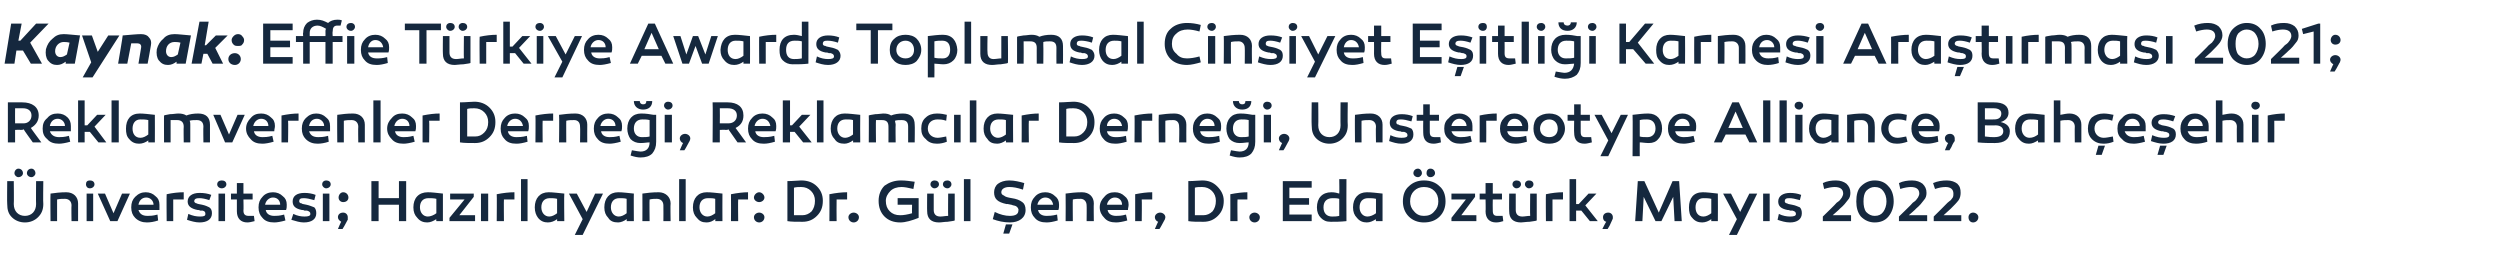<?xml version="1.0" standalone="no"?><!DOCTYPE svg PUBLIC "-//W3C//DTD SVG 1.1//EN" "http://www.w3.org/Graphics/SVG/1.1/DTD/svg11.dtd"><svg xmlns="http://www.w3.org/2000/svg" version="1.1" width="381px" height="39.3px" viewBox="0 -3 381 39.3" style="top:-3px">  <desc>Kaynak: Effie T rkiye Awards Toplumsal Cinsiyet E itli i Karnesi Ara t rmas 2021; Reklamverenler Derne i, Reklamc la...</desc>  <defs/>  <g id="Polygon60296">    <path d="M 2.2 23.4 C 2.2 23 2.5 22.7 2.8 22.7 C 3.2 22.7 3.5 23 3.5 23.4 C 3.5 23.7 3.2 24 2.8 24 C 2.5 24 2.2 23.7 2.2 23.4 Z M 4.1 23.4 C 4.1 23 4.4 22.7 4.8 22.7 C 5.1 22.7 5.4 23 5.4 23.4 C 5.4 23.7 5.1 24 4.8 24 C 4.4 24 4.1 23.7 4.1 23.4 Z M 6.6 28.1 C 6.6 29 6.3 29.6 5.8 30.1 C 5.3 30.6 4.6 30.9 3.8 30.9 C 3 30.9 2.3 30.6 1.8 30.1 C 1.3 29.6 1.1 29 1.1 28.1 C 1.06 28.12 1.1 24.6 1.1 24.6 L 2.1 24.6 C 2.1 24.6 2.14 28.12 2.1 28.1 C 2.1 29.2 2.8 29.9 3.8 29.9 C 4.8 29.9 5.5 29.2 5.5 28.1 C 5.47 28.12 5.5 24.6 5.5 24.6 L 6.6 24.6 C 6.6 24.6 6.55 28.12 6.6 28.1 Z M 11.9 28 C 11.89 28 11.9 30.7 11.9 30.7 L 10.9 30.7 C 10.9 30.7 10.86 28.29 10.9 28.3 C 10.9 27.7 10.5 27.3 9.9 27.3 C 9.5 27.3 9.1 27.3 8.7 27.4 C 8.7 27.36 8.7 30.7 8.7 30.7 L 7.7 30.7 C 7.7 30.7 7.66 26.55 7.7 26.5 C 8.4 26.4 9.2 26.3 10.1 26.3 C 11.2 26.3 11.9 27 11.9 28 Z M 13.7 24.5 C 14.1 24.5 14.4 24.7 14.4 25.1 C 14.4 25.4 14.1 25.7 13.7 25.7 C 13.3 25.7 13.1 25.4 13.1 25.1 C 13.1 24.7 13.3 24.5 13.7 24.5 Z M 14.2 30.7 L 13.2 30.7 L 13.2 26.5 L 14.2 26.5 L 14.2 30.7 Z M 16.8 30.7 L 14.9 26.5 L 16 26.5 L 17.3 29.5 L 18.6 26.5 L 19.8 26.5 L 17.9 30.7 L 16.8 30.7 Z M 23.7 26.9 C 24.1 27.2 24.3 27.6 24.3 28.2 C 24.3 28.5 24.3 28.7 24.3 29 C 24.3 29 21.1 29 21.1 29 C 21.3 29.6 21.7 29.9 22.5 29.9 C 22.8 29.9 23.3 29.9 24 29.7 C 24 29.7 24.1 30.6 24.1 30.6 C 23.5 30.8 22.9 30.9 22.4 30.9 C 21.7 30.9 21.1 30.7 20.6 30.2 C 20.2 29.8 20 29.3 20 28.6 C 20 27.9 20.2 27.4 20.6 27 C 21.1 26.5 21.6 26.3 22.2 26.3 C 22.8 26.3 23.3 26.5 23.7 26.9 Z M 21.1 28.2 C 21.1 28.2 23.4 28.2 23.4 28.2 C 23.4 27.6 22.9 27.1 22.3 27.1 C 21.6 27.1 21.2 27.6 21.1 28.2 Z M 28 27.4 C 27.4 27.4 26.9 27.4 26.4 27.4 C 26.4 27.42 26.4 30.7 26.4 30.7 L 25.4 30.7 C 25.4 30.7 25.36 26.6 25.4 26.6 C 26.3 26.4 27.2 26.3 28 26.3 C 28 26.3 28 27.4 28 27.4 Z M 28.7 29.6 C 29.4 29.9 29.9 30 30.5 30 C 31.1 30 31.3 29.9 31.3 29.6 C 31.3 29.3 31.2 29.2 30.9 29.1 C 30.8 29.1 30.6 29.1 30.5 29.1 C 30.4 29 30.2 29 30.1 29 C 29.1 28.8 28.6 28.4 28.6 27.7 C 28.6 26.9 29.3 26.4 30.4 26.4 C 31.1 26.4 31.7 26.5 32.2 26.7 C 32.2 26.7 31.9 27.5 31.9 27.5 C 31.3 27.3 30.8 27.2 30.4 27.2 C 29.9 27.2 29.6 27.3 29.6 27.7 C 29.6 27.8 29.8 28 30 28 C 30.1 28.1 30.4 28.1 30.8 28.2 C 31.3 28.3 31.7 28.5 31.9 28.6 C 32.2 28.8 32.3 29.1 32.3 29.5 C 32.3 30.4 31.6 30.9 30.4 30.9 C 29.8 30.9 29.1 30.7 28.5 30.5 C 28.5 30.5 28.7 29.6 28.7 29.6 Z M 33.8 24.5 C 34.2 24.5 34.5 24.7 34.5 25.1 C 34.5 25.4 34.2 25.7 33.8 25.7 C 33.4 25.7 33.1 25.4 33.1 25.1 C 33.1 24.7 33.4 24.5 33.8 24.5 Z M 34.3 30.7 L 33.3 30.7 L 33.3 26.5 L 34.3 26.5 L 34.3 30.7 Z M 38.8 30.7 C 38.4 30.8 38 30.9 37.7 30.9 C 36.7 30.9 36.1 30.3 36.1 29.2 C 36.1 29.18 36.1 27.4 36.1 27.4 L 35.2 27.4 L 35.2 26.5 L 36.1 26.5 L 36.1 24.9 L 37.1 24.9 L 37.1 26.5 L 38.5 26.5 L 38.5 27.4 L 37.1 27.4 C 37.1 27.4 37.14 29.07 37.1 29.1 C 37.1 29.7 37.4 29.9 37.9 29.9 C 38.1 29.9 38.4 29.9 38.7 29.9 C 38.7 29.9 38.8 30.7 38.8 30.7 Z M 43.1 26.9 C 43.5 27.2 43.7 27.6 43.7 28.2 C 43.7 28.5 43.7 28.7 43.6 29 C 43.6 29 40.5 29 40.5 29 C 40.6 29.6 41.1 29.9 41.8 29.9 C 42.1 29.9 42.6 29.9 43.3 29.7 C 43.3 29.7 43.5 30.6 43.5 30.6 C 42.8 30.8 42.2 30.9 41.8 30.9 C 41 30.9 40.4 30.7 40 30.2 C 39.6 29.8 39.4 29.3 39.4 28.6 C 39.4 27.9 39.6 27.4 40 27 C 40.4 26.5 41 26.3 41.6 26.3 C 42.2 26.3 42.7 26.5 43.1 26.9 Z M 40.4 28.2 C 40.4 28.2 42.7 28.2 42.7 28.2 C 42.7 27.6 42.3 27.1 41.6 27.1 C 41 27.1 40.5 27.6 40.4 28.2 Z M 44.7 29.6 C 45.3 29.9 45.9 30 46.4 30 C 47 30 47.3 29.9 47.3 29.6 C 47.3 29.3 47.1 29.2 46.8 29.1 C 46.7 29.1 46.5 29.1 46.4 29.1 C 46.3 29 46.1 29 46 29 C 45 28.8 44.6 28.4 44.6 27.7 C 44.6 26.9 45.2 26.4 46.4 26.4 C 47 26.4 47.6 26.5 48.1 26.7 C 48.1 26.7 47.9 27.5 47.9 27.5 C 47.2 27.3 46.7 27.2 46.3 27.2 C 45.8 27.2 45.6 27.3 45.6 27.7 C 45.6 27.8 45.7 28 46 28 C 46 28.1 46.3 28.1 46.7 28.2 C 47.2 28.3 47.6 28.5 47.9 28.6 C 48.1 28.8 48.2 29.1 48.2 29.5 C 48.2 30.4 47.5 30.9 46.3 30.9 C 45.7 30.9 45.1 30.7 44.4 30.5 C 44.4 30.5 44.7 29.6 44.7 29.6 Z M 49.7 24.5 C 50.1 24.5 50.4 24.7 50.4 25.1 C 50.4 25.4 50.1 25.7 49.7 25.7 C 49.4 25.7 49.1 25.4 49.1 25.1 C 49.1 24.7 49.4 24.5 49.7 24.5 Z M 50.2 30.7 L 49.2 30.7 L 49.2 26.5 L 50.2 26.5 L 50.2 30.7 Z M 52.3 26.3 C 52.8 26.3 53.1 26.7 53.1 27.1 C 53.1 27.5 52.8 27.8 52.3 27.8 C 51.9 27.8 51.6 27.5 51.6 27.1 C 51.6 26.7 51.9 26.3 52.3 26.3 Z M 52 30.8 C 51.7 30.6 51.5 30.4 51.5 30.1 C 51.5 29.7 51.8 29.4 52.3 29.4 C 52.7 29.4 53 29.7 53 30.1 C 53 30.3 53 30.4 53 30.5 C 52.9 30.6 52.8 30.9 52.5 31.4 C 52.5 31.4 52.2 31.9 52.2 31.9 L 51.5 31.9 C 51.5 31.9 51.97 30.77 52 30.8 Z M 60.8 30.7 L 60.8 28.2 L 57.7 28.2 L 57.7 30.7 L 56.6 30.7 L 56.6 24.6 L 57.7 24.6 L 57.7 27.2 L 60.8 27.2 L 60.8 24.6 L 61.9 24.6 L 61.9 30.7 L 60.8 30.7 Z M 67.5 26.5 C 67.49 26.55 67.5 30.7 67.5 30.7 L 66.5 30.7 C 66.5 30.7 66.46 30.41 66.5 30.4 C 66 30.7 65.6 30.9 65.1 30.9 C 64.5 30.9 64 30.7 63.6 30.2 C 63.2 29.8 63 29.3 63 28.6 C 63 27.2 63.8 26.3 65.2 26.3 C 65.8 26.3 66.6 26.4 67.5 26.5 Z M 64 28.6 C 64 29.4 64.5 30 65.2 30 C 65.6 30 66.1 29.8 66.5 29.5 C 66.5 29.5 66.5 27.3 66.5 27.3 C 66.1 27.2 65.7 27.2 65.3 27.2 C 64.4 27.2 64 27.8 64 28.6 Z M 70 29.8 L 72.4 29.8 L 72.4 30.7 L 68.5 30.7 L 68.5 30.2 L 70.8 27.4 L 68.6 27.4 L 68.6 26.5 L 72.2 26.5 L 72.2 27 L 70 29.8 Z M 74.4 30.7 L 73.3 30.7 L 73.3 26.5 L 74.4 26.5 L 74.4 30.7 Z M 78.4 27.4 C 77.8 27.4 77.3 27.4 76.8 27.4 C 76.77 27.42 76.8 30.7 76.8 30.7 L 75.7 30.7 C 75.7 30.7 75.74 26.6 75.7 26.6 C 76.7 26.4 77.6 26.3 78.4 26.3 C 78.4 26.3 78.4 27.4 78.4 27.4 Z M 80.4 30.7 L 79.4 30.7 L 79.4 24.3 L 80.4 24.3 L 80.4 30.7 Z M 86 26.5 C 85.95 26.55 86 30.7 86 30.7 L 84.9 30.7 C 84.9 30.7 84.92 30.41 84.9 30.4 C 84.5 30.7 84 30.9 83.5 30.9 C 82.9 30.9 82.4 30.7 82 30.2 C 81.7 29.8 81.5 29.3 81.5 28.6 C 81.5 27.2 82.3 26.3 83.6 26.3 C 84.2 26.3 85 26.4 86 26.5 Z M 82.5 28.6 C 82.5 29.4 83 30 83.7 30 C 84.1 30 84.5 29.8 84.9 29.5 C 84.9 29.5 84.9 27.3 84.9 27.3 C 84.5 27.2 84.2 27.2 83.8 27.2 C 82.9 27.2 82.5 27.8 82.5 28.6 Z M 88.8 32.8 L 87.6 32.8 L 88.8 30.4 L 86.7 26.5 L 87.9 26.5 L 89.4 29.3 L 90.7 26.5 L 91.9 26.5 L 88.8 32.8 Z M 96.6 26.5 C 96.57 26.55 96.6 30.7 96.6 30.7 L 95.5 30.7 C 95.5 30.7 95.54 30.41 95.5 30.4 C 95.1 30.7 94.6 30.9 94.2 30.9 C 93.5 30.9 93 30.7 92.7 30.2 C 92.3 29.8 92.1 29.3 92.1 28.6 C 92.1 27.2 92.9 26.3 94.2 26.3 C 94.9 26.3 95.6 26.4 96.6 26.5 Z M 93.1 28.6 C 93.1 29.4 93.6 30 94.3 30 C 94.7 30 95.1 29.8 95.5 29.5 C 95.5 29.5 95.5 27.3 95.5 27.3 C 95.2 27.2 94.8 27.2 94.4 27.2 C 93.5 27.2 93.1 27.8 93.1 28.6 Z M 102.2 28 C 102.15 28 102.2 30.7 102.2 30.7 L 101.1 30.7 C 101.1 30.7 101.12 28.29 101.1 28.3 C 101.1 27.7 100.7 27.3 100.1 27.3 C 99.8 27.3 99.4 27.3 99 27.4 C 98.96 27.36 99 30.7 99 30.7 L 97.9 30.7 C 97.9 30.7 97.92 26.55 97.9 26.5 C 98.6 26.4 99.4 26.3 100.4 26.3 C 101.4 26.3 102.2 27 102.2 28 Z M 104.5 30.7 L 103.5 30.7 L 103.5 24.3 L 104.5 24.3 L 104.5 30.7 Z M 110.1 26.5 C 110.08 26.55 110.1 30.7 110.1 30.7 L 109 30.7 C 109 30.7 109.05 30.41 109 30.4 C 108.6 30.7 108.2 30.9 107.7 30.9 C 107 30.9 106.6 30.7 106.2 30.2 C 105.8 29.8 105.6 29.3 105.6 28.6 C 105.6 27.2 106.4 26.3 107.7 26.3 C 108.4 26.3 109.1 26.4 110.1 26.5 Z M 106.6 28.6 C 106.6 29.4 107.1 30 107.8 30 C 108.2 30 108.6 29.8 109 29.5 C 109 29.5 109 27.3 109 27.3 C 108.7 27.2 108.3 27.2 107.9 27.2 C 107 27.2 106.6 27.8 106.6 28.6 Z M 114 27.4 C 113.5 27.4 113 27.4 112.5 27.4 C 112.46 27.42 112.5 30.7 112.5 30.7 L 111.4 30.7 C 111.4 30.7 111.43 26.6 111.4 26.6 C 112.4 26.4 113.3 26.3 114 26.3 C 114 26.3 114 27.4 114 27.4 Z M 114.9 27.1 C 114.9 26.7 115.3 26.3 115.7 26.3 C 116.1 26.3 116.5 26.7 116.5 27.1 C 116.5 27.5 116.1 27.8 115.7 27.8 C 115.3 27.8 114.9 27.5 114.9 27.1 Z M 115.7 29.4 C 116.1 29.4 116.5 29.7 116.5 30.1 C 116.5 30.6 116.1 30.9 115.7 30.9 C 115.3 30.9 114.9 30.6 114.9 30.1 C 114.9 29.7 115.3 29.4 115.7 29.4 Z M 124.5 25.4 C 125.1 26 125.4 26.7 125.4 27.6 C 125.4 28.6 125.1 29.3 124.5 29.9 C 123.9 30.5 123.2 30.8 122.3 30.8 C 121.3 30.8 120.6 30.8 120 30.7 C 120 30.7 120 24.6 120 24.6 C 120.9 24.6 121.6 24.5 122.1 24.5 C 123.1 24.5 123.9 24.8 124.5 25.4 Z M 123.7 29.2 C 124 28.8 124.2 28.3 124.2 27.6 C 124.2 27 124 26.5 123.6 26.1 C 123.2 25.7 122.7 25.5 122.1 25.5 C 121.7 25.5 121.4 25.5 121 25.6 C 121 25.6 121 29.8 121 29.8 C 121.6 29.8 122 29.8 122.3 29.8 C 122.8 29.8 123.3 29.6 123.7 29.2 Z M 129.1 27.4 C 128.5 27.4 128 27.4 127.5 27.4 C 127.47 27.42 127.5 30.7 127.5 30.7 L 126.4 30.7 C 126.4 30.7 126.43 26.6 126.4 26.6 C 127.4 26.4 128.3 26.3 129.1 26.3 C 129.1 26.3 129.1 27.4 129.1 27.4 Z M 129.3 30.1 C 129.3 29.7 129.7 29.4 130.1 29.4 C 130.5 29.4 130.9 29.7 130.9 30.1 C 130.9 30.6 130.5 30.9 130.1 30.9 C 129.7 30.9 129.3 30.6 129.3 30.1 Z M 140 30.2 C 139 30.6 138 30.9 137.2 30.9 C 136.2 30.9 135.4 30.6 134.8 30 C 134.2 29.4 133.9 28.6 133.9 27.6 C 133.9 26.7 134.2 25.9 134.8 25.3 C 135.5 24.8 136.3 24.5 137.3 24.5 C 138 24.5 138.7 24.6 139.4 24.7 C 139.4 24.7 139.2 25.8 139.2 25.8 C 138.4 25.6 137.8 25.5 137.4 25.5 C 136.7 25.5 136.1 25.7 135.7 26.1 C 135.3 26.5 135 27 135 27.6 C 135 28.3 135.2 28.8 135.6 29.2 C 136 29.6 136.5 29.8 137.2 29.8 C 137.7 29.8 138.3 29.7 139 29.5 C 138.97 29.54 139 28.2 139 28.2 L 136.8 28.2 L 136.8 27.2 L 140 27.2 C 140 27.2 140 30.2 140 30.2 Z M 143.1 25.1 C 143.1 25.4 142.8 25.7 142.4 25.7 C 142.1 25.7 141.8 25.4 141.8 25.1 C 141.8 24.7 142.1 24.5 142.4 24.5 C 142.8 24.5 143.1 24.7 143.1 25.1 Z M 145 25.1 C 145 25.4 144.7 25.7 144.4 25.7 C 144 25.7 143.7 25.4 143.7 25.1 C 143.7 24.7 144 24.5 144.4 24.5 C 144.7 24.5 145 24.7 145 25.1 Z M 145.5 30.6 C 145.3 30.7 144.9 30.7 144.4 30.8 C 143.9 30.8 143.5 30.9 143.1 30.9 C 141.9 30.9 141.3 30.3 141.3 29.2 C 141.27 29.21 141.3 26.5 141.3 26.5 L 142.3 26.5 C 142.3 26.5 142.31 28.97 142.3 29 C 142.3 29.6 142.6 30 143.3 30 C 143.7 30 144.1 29.9 144.5 29.9 C 144.47 29.9 144.5 26.5 144.5 26.5 L 145.5 26.5 C 145.5 26.5 145.5 30.64 145.5 30.6 Z M 147.9 30.7 L 146.9 30.7 L 146.9 24.3 L 147.9 24.3 L 147.9 30.7 Z M 155.9 25.9 C 155 25.6 154.4 25.5 153.8 25.5 C 153.1 25.5 152.6 25.8 152.6 26.3 C 152.6 26.5 152.7 26.7 153 26.8 C 153.2 27 153.6 27.1 154.2 27.2 C 154.9 27.3 155.4 27.5 155.8 27.8 C 156.1 28 156.3 28.4 156.3 29 C 156.3 30.2 155.3 30.9 153.9 30.9 C 153 30.9 152.1 30.7 151.3 30.4 C 151.3 30.4 151.6 29.3 151.6 29.3 C 152.4 29.7 153.2 29.9 153.9 29.9 C 154.8 29.9 155.2 29.6 155.2 29.1 C 155.3 28.8 155 28.5 154.8 28.4 C 154.7 28.4 154.6 28.3 154.4 28.3 C 154.2 28.2 154.1 28.2 154.1 28.2 C 154.06 28.2 153.6 28.1 153.6 28.1 C 153.6 28.1 153.42 28.07 153.4 28.1 C 152 27.8 151.5 27.3 151.5 26.3 C 151.5 25.8 151.7 25.3 152.1 25 C 152.5 24.7 153.1 24.5 153.8 24.5 C 154.6 24.5 155.4 24.7 156.1 24.9 C 156.1 24.9 155.9 25.9 155.9 25.9 Z M 152.9 32.6 L 153.3 31.2 L 154.3 31.2 L 153.8 32.6 L 152.9 32.6 Z M 160.8 26.9 C 161.2 27.2 161.4 27.6 161.4 28.2 C 161.4 28.5 161.4 28.7 161.3 29 C 161.3 29 158.2 29 158.2 29 C 158.3 29.6 158.8 29.9 159.5 29.9 C 159.8 29.9 160.3 29.9 161.1 29.7 C 161.1 29.7 161.2 30.6 161.2 30.6 C 160.5 30.8 160 30.9 159.5 30.9 C 158.7 30.9 158.1 30.7 157.7 30.2 C 157.3 29.8 157.1 29.3 157.1 28.6 C 157.1 27.9 157.3 27.4 157.7 27 C 158.1 26.5 158.7 26.3 159.3 26.3 C 159.9 26.3 160.4 26.5 160.8 26.9 Z M 158.1 28.2 C 158.1 28.2 160.5 28.2 160.5 28.2 C 160.4 27.6 160 27.1 159.3 27.1 C 158.7 27.1 158.2 27.6 158.1 28.2 Z M 166.7 28 C 166.66 28 166.7 30.7 166.7 30.7 L 165.6 30.7 C 165.6 30.7 165.63 28.29 165.6 28.3 C 165.6 27.7 165.2 27.3 164.7 27.3 C 164.3 27.3 163.9 27.3 163.5 27.4 C 163.47 27.36 163.5 30.7 163.5 30.7 L 162.4 30.7 C 162.4 30.7 162.43 26.55 162.4 26.5 C 163.1 26.4 164 26.3 164.9 26.3 C 166 26.3 166.7 27 166.7 28 Z M 171.4 26.9 C 171.8 27.2 172 27.6 172 28.2 C 172 28.5 171.9 28.7 171.9 29 C 171.9 29 168.8 29 168.8 29 C 168.9 29.6 169.4 29.9 170.1 29.9 C 170.4 29.9 170.9 29.9 171.6 29.7 C 171.6 29.7 171.8 30.6 171.8 30.6 C 171.1 30.8 170.5 30.9 170.1 30.9 C 169.3 30.9 168.7 30.7 168.3 30.2 C 167.9 29.8 167.6 29.3 167.6 28.6 C 167.6 27.9 167.9 27.4 168.3 27 C 168.7 26.5 169.2 26.3 169.9 26.3 C 170.5 26.3 171 26.5 171.4 26.9 Z M 168.7 28.2 C 168.7 28.2 171 28.2 171 28.2 C 171 27.6 170.6 27.1 169.9 27.1 C 169.3 27.1 168.8 27.6 168.7 28.2 Z M 175.6 27.4 C 175.1 27.4 174.5 27.4 174 27.4 C 174.04 27.42 174 30.7 174 30.7 L 173 30.7 C 173 30.7 173.01 26.6 173 26.6 C 174 26.4 174.8 26.3 175.6 26.3 C 175.6 26.3 175.6 27.4 175.6 27.4 Z M 176.5 30.8 C 176.2 30.7 176 30.4 176 30.1 C 176 29.7 176.4 29.4 176.8 29.4 C 177.2 29.4 177.6 29.7 177.6 30.1 C 177.6 30.3 177.5 30.4 177.5 30.5 C 177.4 30.6 177.3 30.9 177 31.4 C 177.02 31.4 176.7 31.9 176.7 31.9 L 176 31.9 C 176 31.9 176.49 30.77 176.5 30.8 Z M 185.5 25.4 C 186.1 26 186.5 26.7 186.5 27.6 C 186.5 28.6 186.2 29.3 185.6 29.9 C 185 30.5 184.3 30.8 183.4 30.8 C 182.4 30.8 181.7 30.8 181.1 30.7 C 181.1 30.7 181.1 24.6 181.1 24.6 C 182 24.6 182.7 24.5 183.2 24.5 C 184.2 24.5 184.9 24.8 185.5 25.4 Z M 184.8 29.2 C 185.1 28.8 185.3 28.3 185.3 27.6 C 185.3 27 185.1 26.5 184.7 26.1 C 184.3 25.7 183.8 25.5 183.2 25.5 C 182.8 25.5 182.4 25.5 182.1 25.6 C 182.1 25.6 182.1 29.8 182.1 29.8 C 182.7 29.8 183.1 29.8 183.4 29.8 C 183.9 29.8 184.4 29.6 184.8 29.2 Z M 190.1 27.4 C 189.6 27.4 189 27.4 188.6 27.4 C 188.56 27.42 188.6 30.7 188.6 30.7 L 187.5 30.7 C 187.5 30.7 187.52 26.6 187.5 26.6 C 188.5 26.4 189.4 26.3 190.1 26.3 C 190.1 26.3 190.1 27.4 190.1 27.4 Z M 190.4 30.1 C 190.4 29.7 190.8 29.4 191.2 29.4 C 191.6 29.4 192 29.7 192 30.1 C 192 30.6 191.6 30.9 191.2 30.9 C 190.8 30.9 190.4 30.6 190.4 30.1 Z M 199.5 27.2 L 199.5 28.2 L 196.5 28.2 L 196.5 29.7 L 199.9 29.7 L 199.9 30.7 L 195.5 30.7 L 195.5 24.6 L 199.9 24.6 L 199.9 25.6 L 196.5 25.6 L 196.5 27.2 L 199.5 27.2 Z M 205.2 30.7 C 204.3 30.8 203.5 30.8 202.8 30.8 C 202.1 30.8 201.7 30.6 201.3 30.2 C 200.9 29.8 200.7 29.3 200.7 28.6 C 200.7 27.2 201.5 26.3 202.9 26.3 C 203.4 26.3 203.8 26.4 204.1 26.5 C 204.14 26.47 204.1 24.3 204.1 24.3 L 205.2 24.3 C 205.2 24.3 205.17 30.67 205.2 30.7 Z M 201.7 28.6 C 201.7 29.5 202.2 30 203 30 C 203.3 30 203.7 30 204.1 29.9 C 204.1 29.9 204.1 27.3 204.1 27.3 C 203.8 27.2 203.4 27.2 203.1 27.2 C 202.2 27.2 201.7 27.7 201.7 28.6 Z M 210.7 26.5 C 210.69 26.55 210.7 30.7 210.7 30.7 L 209.7 30.7 C 209.7 30.7 209.66 30.41 209.7 30.4 C 209.2 30.7 208.8 30.9 208.3 30.9 C 207.7 30.9 207.2 30.7 206.8 30.2 C 206.4 29.8 206.2 29.3 206.2 28.6 C 206.2 27.2 207 26.3 208.3 26.3 C 209 26.3 209.8 26.4 210.7 26.5 Z M 207.2 28.6 C 207.2 29.4 207.7 30 208.4 30 C 208.8 30 209.3 29.8 209.7 29.5 C 209.7 29.5 209.7 27.3 209.7 27.3 C 209.3 27.2 208.9 27.2 208.5 27.2 C 207.6 27.2 207.2 27.8 207.2 28.6 Z M 215.4 23.4 C 215.4 23 215.7 22.7 216.1 22.7 C 216.4 22.7 216.7 23 216.7 23.4 C 216.7 23.7 216.4 24 216.1 24 C 215.7 24 215.4 23.7 215.4 23.4 Z M 217.4 23.4 C 217.4 23 217.6 22.7 218 22.7 C 218.4 22.7 218.7 23 218.7 23.4 C 218.7 23.7 218.4 24 218 24 C 217.6 24 217.4 23.7 217.4 23.4 Z M 217 24.5 C 218 24.5 218.8 24.8 219.4 25.4 C 220 25.9 220.3 26.7 220.3 27.7 C 220.3 28.6 220 29.4 219.4 30 C 218.8 30.6 218 30.9 217 30.9 C 216.1 30.9 215.3 30.6 214.7 30 C 214.1 29.4 213.8 28.6 213.8 27.7 C 213.8 26.7 214.1 25.9 214.7 25.4 C 215.3 24.8 216.1 24.5 217 24.5 Z M 217 29.9 C 217.7 29.9 218.2 29.7 218.6 29.2 C 219 28.8 219.2 28.3 219.2 27.7 C 219.2 27 219 26.5 218.6 26.1 C 218.2 25.7 217.7 25.5 217 25.5 C 216.4 25.5 215.9 25.7 215.5 26.1 C 215.1 26.5 214.9 27 214.9 27.7 C 214.9 28.3 215.1 28.8 215.5 29.2 C 215.9 29.7 216.4 29.9 217 29.9 Z M 222.7 29.8 L 225 29.8 L 225 30.7 L 221.2 30.7 L 221.2 30.2 L 223.4 27.4 L 221.2 27.4 L 221.2 26.5 L 224.8 26.5 L 224.8 27 L 222.7 29.8 Z M 229.1 30.7 C 228.8 30.8 228.4 30.9 228 30.9 C 227 30.9 226.4 30.3 226.4 29.2 C 226.44 29.18 226.4 27.4 226.4 27.4 L 225.5 27.4 L 225.5 26.5 L 226.4 26.5 L 226.4 24.9 L 227.5 24.9 L 227.5 26.5 L 228.9 26.5 L 228.9 27.4 L 227.5 27.4 C 227.5 27.4 227.47 29.07 227.5 29.1 C 227.5 29.7 227.7 29.9 228.2 29.9 C 228.5 29.9 228.8 29.9 229 29.9 C 229 29.9 229.1 30.7 229.1 30.7 Z M 231.8 25.1 C 231.8 25.4 231.5 25.7 231.1 25.7 C 230.8 25.7 230.5 25.4 230.5 25.1 C 230.5 24.7 230.8 24.5 231.1 24.5 C 231.5 24.5 231.8 24.7 231.8 25.1 Z M 233.7 25.1 C 233.7 25.4 233.4 25.7 233 25.7 C 232.7 25.7 232.4 25.4 232.4 25.1 C 232.4 24.7 232.7 24.5 233 24.5 C 233.4 24.5 233.7 24.7 233.7 25.1 Z M 234.2 30.6 C 234 30.7 233.6 30.7 233.1 30.8 C 232.6 30.8 232.1 30.9 231.8 30.9 C 230.6 30.9 230 30.3 230 29.2 C 229.97 29.21 230 26.5 230 26.5 L 231 26.5 C 231 26.5 231 28.97 231 29 C 231 29.6 231.3 30 232 30 C 232.4 30 232.7 29.9 233.2 29.9 C 233.16 29.9 233.2 26.5 233.2 26.5 L 234.2 26.5 C 234.2 26.5 234.2 30.64 234.2 30.6 Z M 238.2 27.4 C 237.6 27.4 237.1 27.4 236.6 27.4 C 236.59 27.42 236.6 30.7 236.6 30.7 L 235.6 30.7 C 235.6 30.7 235.56 26.6 235.6 26.6 C 236.5 26.4 237.4 26.3 238.2 26.3 C 238.2 26.3 238.2 27.4 238.2 27.4 Z M 240.6 28.1 L 242.1 26.5 L 243.3 26.5 L 241.6 28.3 L 243.5 30.7 L 242.3 30.7 L 241 29.1 L 240.2 29.1 L 240.2 30.7 L 239.2 30.7 L 239.2 24.3 L 240.2 24.3 L 240.2 28.1 L 240.6 28.1 Z M 244.8 30.8 C 244.4 30.7 244.3 30.4 244.3 30.1 C 244.3 29.7 244.6 29.4 245.1 29.4 C 245.5 29.4 245.8 29.7 245.8 30.1 C 245.8 30.3 245.8 30.4 245.7 30.5 C 245.7 30.6 245.5 30.9 245.3 31.4 C 245.29 31.4 245 31.9 245 31.9 L 244.2 31.9 C 244.2 31.9 244.75 30.77 244.8 30.8 Z M 253.2 30.7 L 252.3 30.7 L 250.5 27 L 250.3 30.7 L 249.2 30.7 L 249.6 24.6 L 250.6 24.6 L 252.8 29.4 L 254.9 24.6 L 255.9 24.6 L 256.3 30.7 L 255.2 30.7 L 255 27 L 253.2 30.7 Z M 261.8 26.5 C 261.83 26.55 261.8 30.7 261.8 30.7 L 260.8 30.7 C 260.8 30.7 260.79 30.41 260.8 30.4 C 260.4 30.7 259.9 30.9 259.4 30.9 C 258.8 30.9 258.3 30.7 257.9 30.2 C 257.5 29.8 257.4 29.3 257.4 28.6 C 257.4 27.2 258.1 26.3 259.5 26.3 C 260.1 26.3 260.9 26.4 261.8 26.5 Z M 258.4 28.6 C 258.4 29.4 258.8 30 259.6 30 C 260 30 260.4 29.8 260.8 29.5 C 260.8 29.5 260.8 27.3 260.8 27.3 C 260.4 27.2 260 27.2 259.6 27.2 C 258.8 27.2 258.4 27.8 258.4 28.6 Z M 264.7 32.8 L 263.5 32.8 L 264.7 30.4 L 262.6 26.5 L 263.8 26.5 L 265.2 29.3 L 266.6 26.5 L 267.8 26.5 L 264.7 32.8 Z M 269.7 30.7 L 268.7 30.7 L 268.7 26.5 L 269.7 26.5 L 269.7 30.7 Z M 271.1 29.6 C 271.7 29.9 272.3 30 272.8 30 C 273.4 30 273.7 29.9 273.7 29.6 C 273.7 29.3 273.5 29.2 273.2 29.1 C 273.1 29.1 272.9 29.1 272.8 29.1 C 272.7 29 272.5 29 272.4 29 C 271.4 28.8 271 28.4 271 27.7 C 271 26.9 271.7 26.4 272.8 26.4 C 273.4 26.4 274 26.5 274.5 26.7 C 274.5 26.7 274.3 27.5 274.3 27.5 C 273.6 27.3 273.1 27.2 272.7 27.2 C 272.2 27.2 272 27.3 272 27.7 C 272 27.8 272.1 28 272.4 28 C 272.4 28.1 272.7 28.1 273.1 28.2 C 273.7 28.3 274 28.5 274.3 28.6 C 274.5 28.8 274.6 29.1 274.6 29.5 C 274.6 30.4 273.9 30.9 272.8 30.9 C 272.1 30.9 271.5 30.7 270.9 30.5 C 270.9 30.5 271.1 29.6 271.1 29.6 Z M 277.8 30.7 L 277.8 30 C 277.8 30 279.93 27.94 279.9 27.9 C 280.2 27.7 280.3 27.6 280.4 27.5 C 280.5 27.4 280.6 27.2 280.7 27.1 C 280.8 26.9 280.9 26.7 280.9 26.5 C 280.9 25.8 280.4 25.5 279.6 25.5 C 279.2 25.5 278.6 25.6 278 25.8 C 278 25.8 277.8 24.9 277.8 24.9 C 278.4 24.6 279.1 24.5 279.8 24.5 C 280.5 24.5 281 24.7 281.4 25 C 281.8 25.4 282 25.8 282 26.4 C 282 26.8 281.9 27.2 281.6 27.5 C 281.3 27.9 281 28.3 280.4 28.8 C 280.44 28.81 279.3 29.8 279.3 29.8 L 282.1 29.8 L 282.1 30.7 L 277.8 30.7 Z M 287.8 25.4 C 288.3 25.9 288.6 26.7 288.6 27.7 C 288.6 28.6 288.3 29.4 287.8 30 C 287.3 30.6 286.6 30.9 285.7 30.9 C 284.9 30.9 284.2 30.6 283.6 30 C 283.1 29.4 282.9 28.6 282.9 27.7 C 282.9 26.7 283.1 25.9 283.6 25.4 C 284.2 24.8 284.9 24.5 285.7 24.5 C 286.6 24.5 287.3 24.8 287.8 25.4 Z M 285.7 29.9 C 286.3 29.9 286.7 29.7 287 29.3 C 287.3 28.9 287.5 28.3 287.5 27.7 C 287.5 27 287.3 26.5 287 26.1 C 286.7 25.7 286.3 25.5 285.7 25.5 C 285.2 25.5 284.8 25.7 284.4 26.1 C 284.1 26.5 284 27 284 27.7 C 284 28.3 284.1 28.9 284.4 29.3 C 284.8 29.7 285.2 29.9 285.7 29.9 Z M 289.4 30.7 L 289.4 30 C 289.4 30 291.54 27.94 291.5 27.9 C 291.8 27.7 291.9 27.6 292 27.5 C 292.1 27.4 292.2 27.2 292.3 27.1 C 292.4 26.9 292.5 26.7 292.5 26.5 C 292.5 25.8 292 25.5 291.2 25.5 C 290.8 25.5 290.2 25.6 289.6 25.8 C 289.6 25.8 289.4 24.9 289.4 24.9 C 290 24.6 290.7 24.5 291.4 24.5 C 292.1 24.5 292.6 24.7 293 25 C 293.4 25.4 293.6 25.8 293.6 26.4 C 293.6 26.8 293.5 27.2 293.2 27.5 C 292.9 27.9 292.6 28.3 292 28.8 C 292.05 28.81 290.9 29.8 290.9 29.8 L 293.7 29.8 L 293.7 30.7 L 289.4 30.7 Z M 294.7 30.7 L 294.7 30 C 294.7 30 296.79 27.94 296.8 27.9 C 297 27.7 297.2 27.6 297.3 27.5 C 297.4 27.4 297.5 27.2 297.6 27.1 C 297.7 26.9 297.7 26.7 297.7 26.5 C 297.7 25.8 297.2 25.5 296.5 25.5 C 296 25.5 295.5 25.6 294.9 25.8 C 294.9 25.8 294.6 24.9 294.6 24.9 C 295.3 24.6 296 24.5 296.7 24.5 C 297.4 24.5 297.9 24.7 298.3 25 C 298.7 25.4 298.8 25.8 298.8 26.4 C 298.8 26.8 298.7 27.2 298.5 27.5 C 298.2 27.9 297.8 28.3 297.3 28.8 C 297.31 28.81 296.2 29.8 296.2 29.8 L 298.9 29.8 L 298.9 30.7 L 294.7 30.7 Z M 300 30.1 C 300 29.7 300.3 29.4 300.7 29.4 C 301.1 29.4 301.5 29.7 301.5 30.1 C 301.5 30.6 301.1 30.9 300.7 30.9 C 300.3 30.9 300 30.6 300 30.1 Z " stroke="none" fill="#15283e"/>  </g>  <g id="Polygon60295">    <path d="M 3.6 16.7 C 3.5 16.8 3.3 16.8 3.1 16.8 C 3.14 16.75 2.3 16.8 2.3 16.8 L 2.3 18.7 L 1.2 18.7 C 1.2 18.7 1.2 12.61 1.2 12.6 C 2.2 12.6 2.9 12.6 3.4 12.6 C 4.9 12.6 5.9 13.3 5.9 14.6 C 5.9 15.5 5.4 16.1 4.7 16.5 C 4.65 16.48 6.3 18.7 6.3 18.7 L 5 18.7 C 5 18.7 3.58 16.74 3.6 16.7 Z M 3.6 15.8 C 4.3 15.8 4.8 15.3 4.8 14.6 C 4.8 13.9 4.3 13.5 3.5 13.5 C 3.2 13.5 2.8 13.5 2.3 13.5 C 2.28 13.55 2.3 15.8 2.3 15.8 C 2.3 15.8 3.56 15.79 3.6 15.8 Z M 10.3 14.9 C 10.6 15.2 10.8 15.6 10.8 16.2 C 10.8 16.5 10.8 16.7 10.8 17 C 10.8 17 7.6 17 7.6 17 C 7.8 17.6 8.3 17.9 9 17.9 C 9.3 17.9 9.8 17.9 10.5 17.7 C 10.5 17.7 10.7 18.6 10.7 18.6 C 10 18.8 9.4 18.9 9 18.9 C 8.2 18.9 7.6 18.7 7.2 18.2 C 6.7 17.8 6.5 17.3 6.5 16.6 C 6.5 15.9 6.7 15.4 7.2 15 C 7.6 14.5 8.1 14.3 8.8 14.3 C 9.4 14.3 9.9 14.5 10.3 14.9 Z M 7.6 16.2 C 7.6 16.2 9.9 16.2 9.9 16.2 C 9.9 15.6 9.4 15.1 8.8 15.1 C 8.1 15.1 7.7 15.6 7.6 16.2 Z M 13.3 16.1 L 14.8 14.5 L 16.1 14.5 L 14.4 16.3 L 16.2 18.7 L 15 18.7 L 13.7 17.1 L 12.9 17.1 L 12.9 18.7 L 11.9 18.7 L 11.9 12.3 L 12.9 12.3 L 12.9 16.1 L 13.3 16.1 Z M 18.1 18.7 L 17 18.7 L 17 12.3 L 18.1 12.3 L 18.1 18.7 Z M 23.6 14.5 C 23.62 14.55 23.6 18.7 23.6 18.7 L 22.6 18.7 C 22.6 18.7 22.59 18.41 22.6 18.4 C 22.2 18.7 21.7 18.9 21.2 18.9 C 20.6 18.9 20.1 18.7 19.7 18.2 C 19.3 17.8 19.2 17.3 19.2 16.6 C 19.2 15.2 19.9 14.3 21.3 14.3 C 21.9 14.3 22.7 14.4 23.6 14.5 Z M 20.2 16.6 C 20.2 17.4 20.6 18 21.4 18 C 21.8 18 22.2 17.8 22.6 17.5 C 22.6 17.5 22.6 15.3 22.6 15.3 C 22.2 15.2 21.8 15.2 21.4 15.2 C 20.6 15.2 20.2 15.8 20.2 16.6 Z M 32 16 C 31.99 16 32 18.7 32 18.7 L 31 18.7 C 31 18.7 30.96 16.29 31 16.3 C 31 15.6 30.6 15.3 30 15.3 C 29.6 15.3 29.2 15.3 28.9 15.4 C 29 15.6 29 15.8 29 16 C 29.01 15.99 29 18.7 29 18.7 L 28 18.7 C 28 18.7 27.96 16.27 28 16.3 C 28 15.6 27.6 15.3 27 15.3 C 26.6 15.3 26.3 15.3 26 15.3 C 26.01 15.35 26 18.7 26 18.7 L 25 18.7 C 25 18.7 24.98 14.57 25 14.6 C 25.2 14.5 25.5 14.5 25.9 14.4 C 26.4 14.4 26.8 14.3 27.2 14.3 C 27.7 14.3 28.1 14.4 28.4 14.6 C 28.9 14.4 29.5 14.3 30.2 14.3 C 31.4 14.3 32 14.9 32 16 Z M 34.3 18.7 L 32.5 14.5 L 33.6 14.5 L 34.9 17.5 L 36.2 14.5 L 37.3 14.5 L 35.4 18.7 L 34.3 18.7 Z M 41.3 14.9 C 41.7 15.2 41.9 15.6 41.9 16.2 C 41.9 16.5 41.8 16.7 41.8 17 C 41.8 17 38.7 17 38.7 17 C 38.8 17.6 39.3 17.9 40 17.9 C 40.3 17.9 40.8 17.9 41.5 17.7 C 41.5 17.7 41.7 18.6 41.7 18.6 C 41 18.8 40.4 18.9 40 18.9 C 39.2 18.9 38.6 18.7 38.2 18.2 C 37.8 17.8 37.5 17.3 37.5 16.6 C 37.5 15.9 37.8 15.4 38.2 15 C 38.6 14.5 39.1 14.3 39.8 14.3 C 40.4 14.3 40.9 14.5 41.3 14.9 Z M 38.6 16.2 C 38.6 16.2 40.9 16.2 40.9 16.2 C 40.9 15.6 40.5 15.1 39.8 15.1 C 39.2 15.1 38.7 15.6 38.6 16.2 Z M 45.5 15.4 C 45 15.4 44.4 15.4 43.9 15.4 C 43.95 15.42 43.9 18.7 43.9 18.7 L 42.9 18.7 C 42.9 18.7 42.91 14.6 42.9 14.6 C 43.9 14.4 44.7 14.3 45.5 14.3 C 45.5 14.3 45.5 15.4 45.5 15.4 Z M 49.7 14.9 C 50.1 15.2 50.3 15.6 50.3 16.2 C 50.3 16.5 50.3 16.7 50.3 17 C 50.3 17 47.1 17 47.1 17 C 47.3 17.6 47.7 17.9 48.5 17.9 C 48.8 17.9 49.3 17.9 50 17.7 C 50 17.7 50.1 18.6 50.1 18.6 C 49.5 18.8 48.9 18.9 48.4 18.9 C 47.7 18.9 47.1 18.7 46.6 18.2 C 46.2 17.8 46 17.3 46 16.6 C 46 15.9 46.2 15.4 46.6 15 C 47.1 14.5 47.6 14.3 48.2 14.3 C 48.8 14.3 49.3 14.5 49.7 14.9 Z M 47.1 16.2 C 47.1 16.2 49.4 16.2 49.4 16.2 C 49.4 15.6 48.9 15.1 48.3 15.1 C 47.6 15.1 47.2 15.6 47.1 16.2 Z M 55.6 16 C 55.59 16 55.6 18.7 55.6 18.7 L 54.6 18.7 C 54.6 18.7 54.56 16.29 54.6 16.3 C 54.6 15.7 54.2 15.3 53.6 15.3 C 53.2 15.3 52.8 15.3 52.4 15.4 C 52.4 15.36 52.4 18.7 52.4 18.7 L 51.4 18.7 C 51.4 18.7 51.36 14.55 51.4 14.5 C 52.1 14.4 52.9 14.3 53.8 14.3 C 54.9 14.3 55.6 15 55.6 16 Z M 58 18.7 L 56.9 18.7 L 56.9 12.3 L 58 12.3 L 58 18.7 Z M 62.8 14.9 C 63.2 15.2 63.4 15.6 63.4 16.2 C 63.4 16.5 63.4 16.7 63.3 17 C 63.3 17 60.2 17 60.2 17 C 60.3 17.6 60.8 17.9 61.5 17.9 C 61.8 17.9 62.3 17.9 63 17.7 C 63 17.7 63.2 18.6 63.2 18.6 C 62.5 18.8 61.9 18.9 61.5 18.9 C 60.7 18.9 60.1 18.7 59.7 18.2 C 59.3 17.8 59 17.3 59 16.6 C 59 15.9 59.3 15.4 59.7 15 C 60.1 14.5 60.6 14.3 61.3 14.3 C 61.9 14.3 62.4 14.5 62.8 14.9 Z M 60.1 16.2 C 60.1 16.2 62.4 16.2 62.4 16.2 C 62.4 15.6 62 15.1 61.3 15.1 C 60.7 15.1 60.2 15.6 60.1 16.2 Z M 67 15.4 C 66.5 15.4 65.9 15.4 65.4 15.4 C 65.45 15.42 65.4 18.7 65.4 18.7 L 64.4 18.7 C 64.4 18.7 64.41 14.6 64.4 14.6 C 65.4 14.4 66.2 14.3 67 14.3 C 67 14.3 67 15.4 67 15.4 Z M 74.6 13.4 C 75.2 14 75.5 14.7 75.5 15.6 C 75.5 16.6 75.2 17.3 74.6 17.9 C 74 18.5 73.3 18.8 72.4 18.8 C 71.5 18.8 70.7 18.8 70.1 18.7 C 70.1 18.7 70.1 12.6 70.1 12.6 C 71 12.6 71.7 12.5 72.3 12.5 C 73.2 12.5 74 12.8 74.6 13.4 Z M 73.8 17.2 C 74.2 16.8 74.4 16.3 74.4 15.6 C 74.4 15 74.2 14.5 73.8 14.1 C 73.4 13.7 72.9 13.5 72.3 13.5 C 71.9 13.5 71.5 13.5 71.2 13.6 C 71.2 13.6 71.2 17.8 71.2 17.8 C 71.7 17.8 72.1 17.8 72.4 17.8 C 73 17.8 73.4 17.6 73.8 17.2 Z M 80 14.9 C 80.4 15.2 80.6 15.6 80.6 16.2 C 80.6 16.5 80.6 16.7 80.5 17 C 80.5 17 77.4 17 77.4 17 C 77.5 17.6 78 17.9 78.7 17.9 C 79 17.9 79.6 17.9 80.3 17.7 C 80.3 17.7 80.4 18.6 80.4 18.6 C 79.7 18.8 79.2 18.9 78.7 18.9 C 77.9 18.9 77.3 18.7 76.9 18.2 C 76.5 17.8 76.3 17.3 76.3 16.6 C 76.3 15.9 76.5 15.4 76.9 15 C 77.3 14.5 77.9 14.3 78.5 14.3 C 79.1 14.3 79.6 14.5 80 14.9 Z M 77.3 16.2 C 77.3 16.2 79.7 16.2 79.7 16.2 C 79.6 15.6 79.2 15.1 78.5 15.1 C 77.9 15.1 77.4 15.6 77.3 16.2 Z M 84.3 15.4 C 83.7 15.4 83.2 15.4 82.7 15.4 C 82.67 15.42 82.7 18.7 82.7 18.7 L 81.6 18.7 C 81.6 18.7 81.64 14.6 81.6 14.6 C 82.6 14.4 83.5 14.3 84.3 14.3 C 84.3 14.3 84.3 15.4 84.3 15.4 Z M 89.5 16 C 89.48 16 89.5 18.7 89.5 18.7 L 88.4 18.7 C 88.4 18.7 88.44 16.29 88.4 16.3 C 88.4 15.7 88.1 15.3 87.5 15.3 C 87.1 15.3 86.7 15.3 86.3 15.4 C 86.28 15.36 86.3 18.7 86.3 18.7 L 85.2 18.7 C 85.2 18.7 85.25 14.55 85.2 14.5 C 85.9 14.4 86.8 14.3 87.7 14.3 C 88.8 14.3 89.5 15 89.5 16 Z M 94.2 14.9 C 94.6 15.2 94.8 15.6 94.8 16.2 C 94.8 16.5 94.8 16.7 94.7 17 C 94.7 17 91.6 17 91.6 17 C 91.7 17.6 92.2 17.9 92.9 17.9 C 93.2 17.9 93.7 17.9 94.4 17.7 C 94.4 17.7 94.6 18.6 94.6 18.6 C 93.9 18.8 93.3 18.9 92.9 18.9 C 92.1 18.9 91.5 18.7 91.1 18.2 C 90.7 17.8 90.5 17.3 90.5 16.6 C 90.5 15.9 90.7 15.4 91.1 15 C 91.5 14.5 92.1 14.3 92.7 14.3 C 93.3 14.3 93.8 14.5 94.2 14.9 Z M 91.5 16.2 C 91.5 16.2 93.8 16.2 93.8 16.2 C 93.8 15.6 93.4 15.1 92.7 15.1 C 92.1 15.1 91.6 15.6 91.5 16.2 Z M 99.4 12.4 C 99.4 13.2 98.9 13.7 98 13.7 C 97.2 13.7 96.6 13.2 96.6 12.4 C 96.6 12.4 97.5 12.4 97.5 12.4 C 97.5 12.7 97.7 12.9 98 12.9 C 98.4 12.9 98.5 12.7 98.5 12.4 C 98.5 12.4 99.4 12.4 99.4 12.4 Z M 99.6 14.5 C 99.9 14.5 100 14.5 100 14.5 C 100 14.5 100 18.6 100 18.6 C 100 19.4 99.8 19.9 99.4 20.4 C 99 20.8 98.4 21 97.6 21 C 97.2 21 96.7 20.9 96.1 20.7 C 96.1 20.7 96.3 19.9 96.3 19.9 C 96.9 20 97.4 20.1 97.6 20.1 C 98.5 20.1 99 19.6 99 18.7 C 98.6 18.7 98.2 18.8 97.6 18.8 C 97 18.8 96.5 18.6 96.1 18.2 C 95.8 17.8 95.6 17.2 95.6 16.6 C 95.6 15.2 96.4 14.3 97.7 14.3 C 98.5 14.3 99 14.4 99.6 14.5 Z M 96.6 16.6 C 96.6 17.4 97.1 17.9 97.8 17.9 C 98.2 17.9 98.7 17.9 99 17.8 C 99 17.8 99 15.3 99 15.3 C 98.6 15.2 98.3 15.2 97.9 15.2 C 97 15.2 96.6 15.8 96.6 16.6 Z M 101.8 12.5 C 102.2 12.5 102.5 12.7 102.5 13.1 C 102.5 13.4 102.2 13.7 101.8 13.7 C 101.5 13.7 101.2 13.4 101.2 13.1 C 101.2 12.7 101.5 12.5 101.8 12.5 Z M 102.4 18.7 L 101.3 18.7 L 101.3 14.5 L 102.4 14.5 L 102.4 18.7 Z M 104.1 18.8 C 103.8 18.7 103.6 18.4 103.6 18.1 C 103.6 17.7 104 17.4 104.4 17.4 C 104.8 17.4 105.2 17.7 105.2 18.1 C 105.2 18.3 105.1 18.4 105.1 18.5 C 105 18.6 104.9 18.9 104.6 19.4 C 104.62 19.4 104.3 19.9 104.3 19.9 L 103.6 19.9 C 103.6 19.9 104.08 18.77 104.1 18.8 Z M 111 16.7 C 110.9 16.8 110.8 16.8 110.6 16.8 C 110.59 16.75 109.7 16.8 109.7 16.8 L 109.7 18.7 L 108.6 18.7 C 108.6 18.7 108.65 12.61 108.6 12.6 C 109.6 12.6 110.3 12.6 110.9 12.6 C 112.4 12.6 113.3 13.3 113.3 14.6 C 113.3 15.5 112.9 16.1 112.1 16.5 C 112.1 16.48 113.7 18.7 113.7 18.7 L 112.4 18.7 C 112.4 18.7 111.03 16.74 111 16.7 Z M 111 15.8 C 111.8 15.8 112.3 15.3 112.3 14.6 C 112.3 13.9 111.8 13.5 110.9 13.5 C 110.7 13.5 110.3 13.5 109.7 13.5 C 109.73 13.55 109.7 15.8 109.7 15.8 C 109.7 15.8 111.01 15.79 111 15.8 Z M 117.7 14.9 C 118.1 15.2 118.3 15.6 118.3 16.2 C 118.3 16.5 118.3 16.7 118.2 17 C 118.2 17 115.1 17 115.1 17 C 115.2 17.6 115.7 17.9 116.4 17.9 C 116.7 17.9 117.3 17.9 118 17.7 C 118 17.7 118.1 18.6 118.1 18.6 C 117.4 18.8 116.9 18.9 116.4 18.9 C 115.6 18.9 115 18.7 114.6 18.2 C 114.2 17.8 114 17.3 114 16.6 C 114 15.9 114.2 15.4 114.6 15 C 115 14.5 115.6 14.3 116.2 14.3 C 116.8 14.3 117.3 14.5 117.7 14.9 Z M 115 16.2 C 115 16.2 117.4 16.2 117.4 16.2 C 117.3 15.6 116.9 15.1 116.2 15.1 C 115.6 15.1 115.1 15.6 115 16.2 Z M 120.7 16.1 L 122.2 14.5 L 123.5 14.5 L 121.8 16.3 L 123.7 18.7 L 122.4 18.7 L 121.1 17.1 L 120.4 17.1 L 120.4 18.7 L 119.3 18.7 L 119.3 12.3 L 120.4 12.3 L 120.4 16.1 L 120.7 16.1 Z M 125.5 18.7 L 124.5 18.7 L 124.5 12.3 L 125.5 12.3 L 125.5 18.7 Z M 131.1 14.5 C 131.07 14.55 131.1 18.7 131.1 18.7 L 130 18.7 C 130 18.7 130.04 18.41 130 18.4 C 129.6 18.7 129.1 18.9 128.7 18.9 C 128 18.9 127.5 18.7 127.2 18.2 C 126.8 17.8 126.6 17.3 126.6 16.6 C 126.6 15.2 127.4 14.3 128.7 14.3 C 129.4 14.3 130.1 14.4 131.1 14.5 Z M 127.6 16.6 C 127.6 17.4 128.1 18 128.8 18 C 129.2 18 129.6 17.8 130 17.5 C 130 17.5 130 15.3 130 15.3 C 129.7 15.2 129.3 15.2 128.9 15.2 C 128 15.2 127.6 15.8 127.6 16.6 Z M 139.4 16 C 139.44 16 139.4 18.7 139.4 18.7 L 138.4 18.7 C 138.4 18.7 138.41 16.29 138.4 16.3 C 138.4 15.6 138.1 15.3 137.4 15.3 C 137 15.3 136.7 15.3 136.4 15.4 C 136.4 15.6 136.5 15.8 136.5 16 C 136.46 15.99 136.5 18.7 136.5 18.7 L 135.4 18.7 C 135.4 18.7 135.41 16.27 135.4 16.3 C 135.4 15.6 135.1 15.3 134.4 15.3 C 134.1 15.3 133.8 15.3 133.5 15.3 C 133.46 15.35 133.5 18.7 133.5 18.7 L 132.4 18.7 C 132.4 18.7 132.43 14.57 132.4 14.6 C 132.6 14.5 132.9 14.5 133.4 14.4 C 133.9 14.4 134.3 14.3 134.6 14.3 C 135.2 14.3 135.5 14.4 135.8 14.6 C 136.3 14.4 136.9 14.3 137.6 14.3 C 138.8 14.3 139.4 14.9 139.4 16 Z M 144.2 15.4 C 143.6 15.2 143.2 15.2 142.9 15.2 C 142 15.2 141.4 15.7 141.4 16.6 C 141.4 17.4 142 18 142.9 18 C 143.2 18 143.7 17.9 144.2 17.8 C 144.2 17.8 144.3 18.6 144.3 18.6 C 143.8 18.8 143.3 18.9 142.8 18.9 C 142.1 18.9 141.5 18.7 141.1 18.2 C 140.6 17.8 140.4 17.3 140.4 16.6 C 140.4 15.9 140.6 15.3 141.1 14.9 C 141.5 14.5 142.1 14.3 142.8 14.3 C 143.4 14.3 143.9 14.4 144.3 14.5 C 144.3 14.5 144.2 15.4 144.2 15.4 Z M 146.4 18.7 L 145.4 18.7 L 145.4 14.5 L 146.4 14.5 L 146.4 18.7 Z M 148.8 18.7 L 147.8 18.7 L 147.8 12.3 L 148.8 12.3 L 148.8 18.7 Z M 154.4 14.5 C 154.37 14.55 154.4 18.7 154.4 18.7 L 153.3 18.7 C 153.3 18.7 153.33 18.41 153.3 18.4 C 152.9 18.7 152.4 18.9 152 18.9 C 151.3 18.9 150.8 18.7 150.5 18.2 C 150.1 17.8 149.9 17.3 149.9 16.6 C 149.9 15.2 150.7 14.3 152 14.3 C 152.6 14.3 153.4 14.4 154.4 14.5 Z M 150.9 16.6 C 150.9 17.4 151.4 18 152.1 18 C 152.5 18 152.9 17.8 153.3 17.5 C 153.3 17.5 153.3 15.3 153.3 15.3 C 153 15.2 152.6 15.2 152.2 15.2 C 151.3 15.2 150.9 15.8 150.9 16.6 Z M 158.3 15.4 C 157.8 15.4 157.2 15.4 156.8 15.4 C 156.75 15.42 156.8 18.7 156.8 18.7 L 155.7 18.7 C 155.7 18.7 155.72 14.6 155.7 14.6 C 156.7 14.4 157.5 14.3 158.3 14.3 C 158.3 14.3 158.3 15.4 158.3 15.4 Z M 165.9 13.4 C 166.5 14 166.8 14.7 166.8 15.6 C 166.8 16.6 166.5 17.3 165.9 17.9 C 165.3 18.5 164.6 18.8 163.7 18.8 C 162.8 18.8 162 18.8 161.4 18.7 C 161.4 18.7 161.4 12.6 161.4 12.6 C 162.3 12.6 163 12.5 163.6 12.5 C 164.5 12.5 165.3 12.8 165.9 13.4 Z M 165.1 17.2 C 165.5 16.8 165.7 16.3 165.7 15.6 C 165.7 15 165.5 14.5 165.1 14.1 C 164.7 13.7 164.2 13.5 163.6 13.5 C 163.2 13.5 162.8 13.5 162.5 13.6 C 162.5 13.6 162.5 17.8 162.5 17.8 C 163 17.8 163.4 17.8 163.7 17.8 C 164.3 17.8 164.7 17.6 165.1 17.2 Z M 171.3 14.9 C 171.7 15.2 171.9 15.6 171.9 16.2 C 171.9 16.5 171.9 16.7 171.8 17 C 171.8 17 168.7 17 168.7 17 C 168.8 17.6 169.3 17.9 170 17.9 C 170.4 17.9 170.9 17.9 171.6 17.7 C 171.6 17.7 171.7 18.6 171.7 18.6 C 171 18.8 170.5 18.9 170 18.9 C 169.2 18.9 168.6 18.7 168.2 18.2 C 167.8 17.8 167.6 17.3 167.6 16.6 C 167.6 15.9 167.8 15.4 168.2 15 C 168.6 14.5 169.2 14.3 169.8 14.3 C 170.4 14.3 170.9 14.5 171.3 14.9 Z M 168.7 16.2 C 168.7 16.2 171 16.2 171 16.2 C 170.9 15.6 170.5 15.1 169.8 15.1 C 169.2 15.1 168.7 15.6 168.7 16.2 Z M 175.6 15.4 C 175 15.4 174.5 15.4 174 15.4 C 173.98 15.42 174 18.7 174 18.7 L 172.9 18.7 C 172.9 18.7 172.94 14.6 172.9 14.6 C 173.9 14.4 174.8 14.3 175.6 14.3 C 175.6 14.3 175.6 15.4 175.6 15.4 Z M 180.8 16 C 180.78 16 180.8 18.7 180.8 18.7 L 179.7 18.7 C 179.7 18.7 179.75 16.29 179.7 16.3 C 179.7 15.7 179.4 15.3 178.8 15.3 C 178.4 15.3 178 15.3 177.6 15.4 C 177.59 15.36 177.6 18.7 177.6 18.7 L 176.6 18.7 C 176.6 18.7 176.55 14.55 176.6 14.5 C 177.3 14.4 178.1 14.3 179 14.3 C 180.1 14.3 180.8 15 180.8 16 Z M 185.5 14.9 C 185.9 15.2 186.1 15.6 186.1 16.2 C 186.1 16.5 186.1 16.7 186 17 C 186 17 182.9 17 182.9 17 C 183 17.6 183.5 17.9 184.2 17.9 C 184.5 17.9 185 17.9 185.8 17.7 C 185.8 17.7 185.9 18.6 185.9 18.6 C 185.2 18.8 184.7 18.9 184.2 18.9 C 183.4 18.9 182.8 18.7 182.4 18.2 C 182 17.8 181.8 17.3 181.8 16.6 C 181.8 15.9 182 15.4 182.4 15 C 182.8 14.5 183.4 14.3 184 14.3 C 184.6 14.3 185.1 14.5 185.5 14.9 Z M 182.8 16.2 C 182.8 16.2 185.1 16.2 185.1 16.2 C 185.1 15.6 184.7 15.1 184 15.1 C 183.4 15.1 182.9 15.6 182.8 16.2 Z M 190.7 12.4 C 190.7 13.2 190.2 13.7 189.3 13.7 C 188.5 13.7 187.9 13.2 187.9 12.4 C 187.9 12.4 188.8 12.4 188.8 12.4 C 188.8 12.7 189 12.9 189.3 12.9 C 189.7 12.9 189.8 12.7 189.8 12.4 C 189.8 12.4 190.7 12.4 190.7 12.4 Z M 190.9 14.5 C 191.2 14.5 191.3 14.5 191.3 14.5 C 191.3 14.5 191.3 18.6 191.3 18.6 C 191.3 19.4 191.1 19.9 190.7 20.4 C 190.3 20.8 189.7 21 188.9 21 C 188.5 21 188 20.9 187.4 20.7 C 187.4 20.7 187.6 19.9 187.6 19.9 C 188.2 20 188.7 20.1 188.9 20.1 C 189.8 20.1 190.3 19.6 190.3 18.7 C 189.9 18.7 189.5 18.8 188.9 18.8 C 188.3 18.8 187.8 18.6 187.4 18.2 C 187.1 17.8 186.9 17.2 186.9 16.6 C 186.9 15.2 187.7 14.3 189 14.3 C 189.8 14.3 190.3 14.4 190.9 14.5 Z M 187.9 16.6 C 187.9 17.4 188.4 17.9 189.1 17.9 C 189.5 17.9 190 17.9 190.3 17.8 C 190.3 17.8 190.3 15.3 190.3 15.3 C 189.9 15.2 189.6 15.2 189.2 15.2 C 188.3 15.2 187.9 15.8 187.9 16.6 Z M 193.1 12.5 C 193.5 12.5 193.8 12.7 193.8 13.1 C 193.8 13.4 193.5 13.7 193.1 13.7 C 192.8 13.7 192.5 13.4 192.5 13.1 C 192.5 12.7 192.8 12.5 193.1 12.5 Z M 193.7 18.7 L 192.6 18.7 L 192.6 14.5 L 193.7 14.5 L 193.7 18.7 Z M 195.4 18.8 C 195.1 18.7 194.9 18.4 194.9 18.1 C 194.9 17.7 195.3 17.4 195.7 17.4 C 196.1 17.4 196.5 17.7 196.5 18.1 C 196.5 18.3 196.4 18.4 196.4 18.5 C 196.3 18.6 196.2 18.9 195.9 19.4 C 195.92 19.4 195.6 19.9 195.6 19.9 L 194.9 19.9 C 194.9 19.9 195.39 18.77 195.4 18.8 Z M 205.4 16.1 C 205.4 17 205.1 17.6 204.6 18.1 C 204.1 18.6 203.4 18.9 202.6 18.9 C 201.8 18.9 201.1 18.6 200.6 18.1 C 200.1 17.6 199.9 17 199.9 16.1 C 199.86 16.12 199.9 12.6 199.9 12.6 L 200.9 12.6 C 200.9 12.6 200.94 16.12 200.9 16.1 C 200.9 17.2 201.6 17.9 202.6 17.9 C 203.6 17.9 204.3 17.2 204.3 16.1 C 204.27 16.12 204.3 12.6 204.3 12.6 L 205.4 12.6 C 205.4 12.6 205.35 16.12 205.4 16.1 Z M 210.7 16 C 210.69 16 210.7 18.7 210.7 18.7 L 209.7 18.7 C 209.7 18.7 209.65 16.29 209.7 16.3 C 209.7 15.7 209.3 15.3 208.7 15.3 C 208.3 15.3 207.9 15.3 207.5 15.4 C 207.49 15.36 207.5 18.7 207.5 18.7 L 206.5 18.7 C 206.5 18.7 206.46 14.55 206.5 14.5 C 207.2 14.4 208 14.3 208.9 14.3 C 210 14.3 210.7 15 210.7 16 Z M 211.9 17.6 C 212.5 17.9 213.1 18 213.6 18 C 214.2 18 214.5 17.9 214.5 17.6 C 214.5 17.3 214.3 17.2 214 17.1 C 213.9 17.1 213.7 17.1 213.6 17.1 C 213.5 17 213.3 17 213.2 17 C 212.2 16.8 211.8 16.4 211.8 15.7 C 211.8 14.9 212.5 14.4 213.6 14.4 C 214.2 14.4 214.8 14.5 215.3 14.7 C 215.3 14.7 215.1 15.5 215.1 15.5 C 214.4 15.3 213.9 15.2 213.5 15.2 C 213 15.2 212.8 15.3 212.8 15.7 C 212.8 15.8 212.9 16 213.2 16 C 213.2 16.1 213.5 16.1 213.9 16.2 C 214.5 16.3 214.8 16.5 215.1 16.6 C 215.3 16.8 215.4 17.1 215.4 17.5 C 215.4 18.4 214.7 18.9 213.6 18.9 C 212.9 18.9 212.3 18.7 211.7 18.5 C 211.7 18.5 211.9 17.6 211.9 17.6 Z M 219.6 18.7 C 219.2 18.8 218.8 18.9 218.5 18.9 C 217.4 18.9 216.9 18.3 216.9 17.2 C 216.87 17.18 216.9 15.4 216.9 15.4 L 215.9 15.4 L 215.9 14.5 L 216.9 14.5 L 216.9 12.9 L 217.9 12.9 L 217.9 14.5 L 219.3 14.5 L 219.3 15.4 L 217.9 15.4 C 217.9 15.4 217.91 17.07 217.9 17.1 C 217.9 17.7 218.1 17.9 218.7 17.9 C 218.9 17.9 219.2 17.9 219.5 17.9 C 219.5 17.9 219.6 18.7 219.6 18.7 Z M 223.9 14.9 C 224.2 15.2 224.4 15.6 224.4 16.2 C 224.4 16.5 224.4 16.7 224.4 17 C 224.4 17 221.2 17 221.2 17 C 221.4 17.6 221.9 17.9 222.6 17.9 C 222.9 17.9 223.4 17.9 224.1 17.7 C 224.1 17.7 224.3 18.6 224.3 18.6 C 223.6 18.8 223 18.9 222.6 18.9 C 221.8 18.9 221.2 18.7 220.8 18.2 C 220.3 17.8 220.1 17.3 220.1 16.6 C 220.1 15.9 220.3 15.4 220.8 15 C 221.2 14.5 221.7 14.3 222.4 14.3 C 223 14.3 223.5 14.5 223.9 14.9 Z M 221.2 16.2 C 221.2 16.2 223.5 16.2 223.5 16.2 C 223.5 15.6 223 15.1 222.4 15.1 C 221.8 15.1 221.3 15.6 221.2 16.2 Z M 228.1 15.4 C 227.5 15.4 227 15.4 226.5 15.4 C 226.53 15.42 226.5 18.7 226.5 18.7 L 225.5 18.7 C 225.5 18.7 225.49 14.6 225.5 14.6 C 226.4 14.4 227.3 14.3 228.1 14.3 C 228.1 14.3 228.1 15.4 228.1 15.4 Z M 232.3 14.9 C 232.7 15.2 232.9 15.6 232.9 16.2 C 232.9 16.5 232.9 16.7 232.8 17 C 232.8 17 229.7 17 229.7 17 C 229.8 17.6 230.3 17.9 231 17.9 C 231.4 17.9 231.9 17.9 232.6 17.7 C 232.6 17.7 232.7 18.6 232.7 18.6 C 232 18.8 231.5 18.9 231 18.9 C 230.2 18.9 229.6 18.7 229.2 18.2 C 228.8 17.8 228.6 17.3 228.6 16.6 C 228.6 15.9 228.8 15.4 229.2 15 C 229.6 14.5 230.2 14.3 230.8 14.3 C 231.4 14.3 231.9 14.5 232.3 14.9 Z M 229.7 16.2 C 229.7 16.2 232 16.2 232 16.2 C 231.9 15.6 231.5 15.1 230.8 15.1 C 230.2 15.1 229.8 15.6 229.7 16.2 Z M 237.8 14.9 C 238.2 15.3 238.5 15.9 238.5 16.6 C 238.5 17.3 238.2 17.8 237.8 18.3 C 237.4 18.7 236.8 18.9 236.1 18.9 C 235.4 18.9 234.8 18.7 234.3 18.3 C 233.9 17.8 233.7 17.3 233.7 16.6 C 233.7 15.9 233.9 15.3 234.3 14.9 C 234.8 14.5 235.4 14.3 236.1 14.3 C 236.8 14.3 237.4 14.5 237.8 14.9 Z M 237.4 16.6 C 237.4 15.8 236.9 15.2 236.1 15.2 C 235.3 15.2 234.7 15.8 234.7 16.6 C 234.7 17.4 235.3 17.9 236.1 17.9 C 236.9 17.9 237.4 17.4 237.4 16.6 Z M 242.6 18.7 C 242.2 18.8 241.8 18.9 241.5 18.9 C 240.4 18.9 239.9 18.3 239.9 17.2 C 239.87 17.18 239.9 15.4 239.9 15.4 L 238.9 15.4 L 238.9 14.5 L 239.9 14.5 L 239.9 12.9 L 240.9 12.9 L 240.9 14.5 L 242.3 14.5 L 242.3 15.4 L 240.9 15.4 C 240.9 15.4 240.9 17.07 240.9 17.1 C 240.9 17.7 241.1 17.9 241.6 17.9 C 241.9 17.9 242.2 17.9 242.5 17.9 C 242.5 17.9 242.6 18.7 242.6 18.7 Z M 245.1 20.8 L 243.9 20.8 L 245.1 18.4 L 243 14.5 L 244.1 14.5 L 245.6 17.3 L 247 14.5 L 248.1 14.5 L 245.1 20.8 Z M 253.3 16.6 C 253.3 17.2 253.1 17.8 252.7 18.2 C 252.4 18.6 251.9 18.8 251.3 18.8 C 250.7 18.8 250.3 18.7 249.9 18.7 C 249.88 18.7 249.9 20.8 249.9 20.8 L 248.8 20.8 C 248.8 20.8 248.85 14.55 248.8 14.5 C 249.7 14.4 250.4 14.3 251.2 14.3 C 252.5 14.3 253.3 15.2 253.3 16.6 Z M 252.3 16.6 C 252.3 15.8 251.9 15.2 251 15.2 C 250.6 15.2 250.3 15.2 249.9 15.3 C 249.9 15.3 249.9 17.8 249.9 17.8 C 250.2 17.9 250.6 17.9 251.1 17.9 C 251.8 17.9 252.3 17.4 252.3 16.6 Z M 257.9 14.9 C 258.3 15.2 258.5 15.6 258.5 16.2 C 258.5 16.5 258.5 16.7 258.4 17 C 258.4 17 255.3 17 255.3 17 C 255.4 17.6 255.9 17.9 256.6 17.9 C 256.9 17.9 257.4 17.9 258.1 17.7 C 258.1 17.7 258.3 18.6 258.3 18.6 C 257.6 18.8 257 18.9 256.6 18.9 C 255.8 18.9 255.2 18.7 254.8 18.2 C 254.4 17.8 254.2 17.3 254.2 16.6 C 254.2 15.9 254.4 15.4 254.8 15 C 255.2 14.5 255.8 14.3 256.4 14.3 C 257 14.3 257.5 14.5 257.9 14.9 Z M 255.2 16.2 C 255.2 16.2 257.5 16.2 257.5 16.2 C 257.5 15.6 257.1 15.1 256.4 15.1 C 255.8 15.1 255.3 15.6 255.2 16.2 Z M 262.4 18.7 L 261.2 18.7 L 264 12.6 L 265 12.6 L 267.8 18.7 L 266.6 18.7 L 266 17.5 L 263 17.5 L 262.4 18.7 Z M 263.4 16.5 L 265.6 16.5 L 264.5 14 L 263.4 16.5 Z M 269.8 18.7 L 268.7 18.7 L 268.7 12.3 L 269.8 12.3 L 269.8 18.7 Z M 272.3 18.7 L 271.2 18.7 L 271.2 12.3 L 272.3 12.3 L 272.3 18.7 Z M 274.2 12.5 C 274.5 12.5 274.8 12.7 274.8 13.1 C 274.8 13.4 274.5 13.7 274.2 13.7 C 273.8 13.7 273.5 13.4 273.5 13.1 C 273.5 12.7 273.8 12.5 274.2 12.5 Z M 274.7 18.7 L 273.6 18.7 L 273.6 14.5 L 274.7 14.5 L 274.7 18.7 Z M 280.2 14.5 C 280.17 14.55 280.2 18.7 280.2 18.7 L 279.1 18.7 C 279.1 18.7 279.13 18.41 279.1 18.4 C 278.7 18.7 278.2 18.9 277.8 18.9 C 277.1 18.9 276.6 18.7 276.3 18.2 C 275.9 17.8 275.7 17.3 275.7 16.6 C 275.7 15.2 276.5 14.3 277.8 14.3 C 278.4 14.3 279.2 14.4 280.2 14.5 Z M 276.7 16.6 C 276.7 17.4 277.2 18 277.9 18 C 278.3 18 278.7 17.8 279.1 17.5 C 279.1 17.5 279.1 15.3 279.1 15.3 C 278.8 15.2 278.4 15.2 278 15.2 C 277.1 15.2 276.7 15.8 276.7 16.6 Z M 285.7 16 C 285.75 16 285.7 18.7 285.7 18.7 L 284.7 18.7 C 284.7 18.7 284.71 16.29 284.7 16.3 C 284.7 15.7 284.3 15.3 283.7 15.3 C 283.4 15.3 283 15.3 282.6 15.4 C 282.55 15.36 282.6 18.7 282.6 18.7 L 281.5 18.7 C 281.5 18.7 281.52 14.55 281.5 14.5 C 282.2 14.4 283 14.3 284 14.3 C 285 14.3 285.7 15 285.7 16 Z M 290.5 15.4 C 289.9 15.2 289.5 15.2 289.3 15.2 C 288.3 15.2 287.8 15.7 287.8 16.6 C 287.8 17.4 288.3 18 289.2 18 C 289.5 18 290 17.9 290.5 17.8 C 290.5 17.8 290.7 18.6 290.7 18.6 C 290.1 18.8 289.6 18.9 289.1 18.9 C 288.4 18.9 287.8 18.7 287.4 18.2 C 287 17.8 286.7 17.3 286.7 16.6 C 286.7 15.9 287 15.3 287.4 14.9 C 287.8 14.5 288.4 14.3 289.2 14.3 C 289.7 14.3 290.2 14.4 290.6 14.5 C 290.6 14.5 290.5 15.4 290.5 15.4 Z M 295 14.9 C 295.4 15.2 295.6 15.6 295.6 16.2 C 295.6 16.5 295.6 16.7 295.5 17 C 295.5 17 292.4 17 292.4 17 C 292.5 17.6 293 17.9 293.7 17.9 C 294 17.9 294.6 17.9 295.3 17.7 C 295.3 17.7 295.4 18.6 295.4 18.6 C 294.7 18.8 294.2 18.9 293.7 18.9 C 292.9 18.9 292.3 18.7 291.9 18.2 C 291.5 17.8 291.3 17.3 291.3 16.6 C 291.3 15.9 291.5 15.4 291.9 15 C 292.3 14.5 292.9 14.3 293.5 14.3 C 294.1 14.3 294.6 14.5 295 14.9 Z M 292.3 16.2 C 292.3 16.2 294.7 16.2 294.7 16.2 C 294.6 15.6 294.2 15.1 293.5 15.1 C 292.9 15.1 292.4 15.6 292.3 16.2 Z M 296.9 18.8 C 296.6 18.7 296.4 18.4 296.4 18.1 C 296.4 17.7 296.7 17.4 297.2 17.4 C 297.6 17.4 297.9 17.7 297.9 18.1 C 297.9 18.3 297.9 18.4 297.9 18.5 C 297.8 18.6 297.6 18.9 297.4 19.4 C 297.39 19.4 297.1 19.9 297.1 19.9 L 296.4 19.9 C 296.4 19.9 296.86 18.77 296.9 18.8 Z M 306.3 17 C 306.3 18.2 305.5 18.8 304 18.8 C 303.2 18.8 302.3 18.8 301.4 18.7 C 301.4 18.7 301.4 12.6 301.4 12.6 C 302.4 12.6 303.2 12.6 303.9 12.6 C 305.3 12.6 306.1 13.1 306.1 14.2 C 306.1 14.9 305.6 15.4 304.9 15.6 C 305.8 15.8 306.3 16.3 306.3 17 Z M 303.2 13.5 C 302.9 13.5 302.6 13.5 302.5 13.5 C 302.51 13.53 302.5 15.2 302.5 15.2 C 302.5 15.2 303.9 15.22 303.9 15.2 C 304.6 15.2 305 14.9 305 14.3 C 305 13.8 304.6 13.5 303.8 13.5 C 303.6 13.5 303.4 13.5 303.2 13.5 Z M 305.3 17 C 305.3 16.4 304.8 16.1 304.1 16.1 C 304.09 16.14 302.5 16.1 302.5 16.1 C 302.5 16.1 302.51 17.82 302.5 17.8 C 303.2 17.9 303.6 17.9 303.9 17.9 C 304.8 17.9 305.3 17.6 305.3 17 Z M 311.6 14.5 C 311.6 14.55 311.6 18.7 311.6 18.7 L 310.6 18.7 C 310.6 18.7 310.57 18.41 310.6 18.4 C 310.1 18.7 309.7 18.9 309.2 18.9 C 308.6 18.9 308.1 18.7 307.7 18.2 C 307.3 17.8 307.1 17.3 307.1 16.6 C 307.1 15.2 307.9 14.3 309.3 14.3 C 309.9 14.3 310.7 14.4 311.6 14.5 Z M 308.1 16.6 C 308.1 17.4 308.6 18 309.3 18 C 309.8 18 310.2 17.8 310.6 17.5 C 310.6 17.5 310.6 15.3 310.6 15.3 C 310.2 15.2 309.8 15.2 309.4 15.2 C 308.5 15.2 308.1 15.8 308.1 16.6 Z M 317.2 16 C 317.2 16 317.2 18.7 317.2 18.7 L 316.2 18.7 C 316.2 18.7 316.17 16.29 316.2 16.3 C 316.2 15.7 315.8 15.3 315.2 15.3 C 314.8 15.3 314.4 15.3 314 15.4 C 314.01 15.41 314 18.7 314 18.7 L 313 18.7 L 313 12.3 L 314 12.3 C 314 12.3 314.01 14.48 314 14.5 C 314.5 14.4 315 14.3 315.4 14.3 C 316.5 14.3 317.2 15 317.2 16 Z M 321.9 15.4 C 321.4 15.2 321 15.2 320.7 15.2 C 319.8 15.2 319.2 15.7 319.2 16.6 C 319.2 17.4 319.8 18 320.6 18 C 321 18 321.4 17.9 322 17.8 C 322 17.8 322.1 18.6 322.1 18.6 C 321.6 18.8 321.1 18.9 320.6 18.9 C 319.9 18.9 319.3 18.7 318.8 18.2 C 318.4 17.8 318.2 17.3 318.2 16.6 C 318.2 15.9 318.4 15.3 318.8 14.9 C 319.3 14.5 319.9 14.3 320.6 14.3 C 321.1 14.3 321.6 14.4 322.1 14.5 C 322.1 14.5 321.9 15.4 321.9 15.4 Z M 319.4 20.6 L 319.8 19.2 L 320.8 19.2 L 320.3 20.6 L 319.4 20.6 Z M 326.4 14.9 C 326.8 15.2 327 15.6 327 16.2 C 327 16.5 327 16.7 327 17 C 327 17 323.8 17 323.8 17 C 324 17.6 324.5 17.9 325.2 17.9 C 325.5 17.9 326 17.9 326.7 17.7 C 326.7 17.7 326.9 18.6 326.9 18.6 C 326.2 18.8 325.6 18.9 325.2 18.9 C 324.4 18.9 323.8 18.7 323.4 18.2 C 322.9 17.8 322.7 17.3 322.7 16.6 C 322.7 15.9 322.9 15.4 323.4 15 C 323.8 14.5 324.3 14.3 325 14.3 C 325.6 14.3 326.1 14.5 326.4 14.9 Z M 323.8 16.2 C 323.8 16.2 326.1 16.2 326.1 16.2 C 326.1 15.6 325.6 15.1 325 15.1 C 324.3 15.1 323.9 15.6 323.8 16.2 Z M 328 17.6 C 328.7 17.9 329.2 18 329.8 18 C 330.3 18 330.6 17.9 330.6 17.6 C 330.6 17.5 330.6 17.4 330.5 17.3 C 330.4 17.2 330.3 17.2 330.1 17.1 C 329.9 17.1 329.9 17.1 329.6 17 C 329.6 17 329.4 17 329.4 17 C 328.4 16.8 327.9 16.4 327.9 15.7 C 327.9 14.9 328.6 14.4 329.7 14.4 C 330.4 14.4 330.9 14.5 331.5 14.7 C 331.5 14.7 331.2 15.5 331.2 15.5 C 330.6 15.3 330.1 15.2 329.7 15.2 C 329.2 15.2 328.9 15.3 328.9 15.7 C 328.9 15.8 329.1 16 329.3 16 C 329.4 16.1 329.6 16.1 330.1 16.2 C 330.6 16.3 331 16.5 331.2 16.6 C 331.5 16.8 331.6 17.1 331.6 17.5 C 331.6 18.4 330.9 18.9 329.7 18.9 C 329.1 18.9 328.4 18.7 327.8 18.5 C 327.8 18.5 328 17.6 328 17.6 Z M 328.8 20.6 L 329.2 19.2 L 330.2 19.2 L 329.7 20.6 L 328.8 20.6 Z M 336 14.9 C 336.4 15.2 336.6 15.6 336.6 16.2 C 336.6 16.5 336.6 16.7 336.6 17 C 336.6 17 333.4 17 333.4 17 C 333.6 17.6 334 17.9 334.8 17.9 C 335.1 17.9 335.6 17.9 336.3 17.7 C 336.3 17.7 336.4 18.6 336.4 18.6 C 335.8 18.8 335.2 18.9 334.7 18.9 C 334 18.9 333.3 18.7 332.9 18.2 C 332.5 17.8 332.3 17.3 332.3 16.6 C 332.3 15.9 332.5 15.4 332.9 15 C 333.3 14.5 333.9 14.3 334.5 14.3 C 335.1 14.3 335.6 14.5 336 14.9 Z M 333.4 16.2 C 333.4 16.2 335.7 16.2 335.7 16.2 C 335.7 15.6 335.2 15.1 334.6 15.1 C 333.9 15.1 333.5 15.6 333.4 16.2 Z M 341.9 16 C 341.91 16 341.9 18.7 341.9 18.7 L 340.9 18.7 C 340.9 18.7 340.87 16.29 340.9 16.3 C 340.9 15.7 340.5 15.3 339.9 15.3 C 339.5 15.3 339.1 15.3 338.7 15.4 C 338.71 15.41 338.7 18.7 338.7 18.7 L 337.7 18.7 L 337.7 12.3 L 338.7 12.3 C 338.7 12.3 338.71 14.48 338.7 14.5 C 339.2 14.4 339.7 14.3 340.1 14.3 C 341.2 14.3 341.9 15 341.9 16 Z M 343.7 12.5 C 344.1 12.5 344.4 12.7 344.4 13.1 C 344.4 13.4 344.1 13.7 343.7 13.7 C 343.4 13.7 343.1 13.4 343.1 13.1 C 343.1 12.7 343.4 12.5 343.7 12.5 Z M 344.2 18.7 L 343.2 18.7 L 343.2 14.5 L 344.2 14.5 L 344.2 18.7 Z M 348.2 15.4 C 347.6 15.4 347.1 15.4 346.6 15.4 C 346.62 15.42 346.6 18.7 346.6 18.7 L 345.6 18.7 C 345.6 18.7 345.59 14.6 345.6 14.6 C 346.5 14.4 347.4 14.3 348.2 14.3 C 348.2 14.3 348.2 15.4 348.2 15.4 Z " stroke="none" fill="#15283e"/>  </g>  <g id="Polygon60294">    <path d="M 2.2 6.7 L 0.7 6.7 L 1.7 0.6 L 3.3 0.6 L 2.8 3.2 L 3.1 3.2 L 5.5 0.6 L 7.4 0.6 L 4.6 3.5 L 6.4 6.7 L 4.7 6.7 L 3.5 4.7 L 2.5 4.7 L 2.2 6.7 Z M 12.2 2.4 C 12.2 2.45 11.4 6.7 11.4 6.7 L 10 6.7 C 10 6.7 10.04 6.43 10 6.4 C 9.6 6.7 9.2 6.9 8.7 6.9 C 8.1 6.9 7.7 6.7 7.3 6.2 C 7 5.8 6.9 5.2 7 4.5 C 7.2 3.8 7.5 3.3 8 2.9 C 8.5 2.4 9 2.2 9.7 2.2 C 10.2 2.2 11 2.3 12.2 2.4 Z M 8.4 4.8 C 8.4 5.3 8.7 5.7 9.2 5.7 C 9.6 5.7 9.9 5.5 10.2 5.3 C 10.2 5.3 10.6 3.5 10.6 3.5 C 10.2 3.4 9.9 3.4 9.7 3.4 C 9 3.4 8.4 4 8.4 4.8 Z M 14.1 8.8 L 12.6 8.8 L 13.9 6.5 L 12.5 2.4 L 14 2.4 L 14.9 4.9 L 16.5 2.4 L 18.2 2.4 L 14.1 8.8 Z M 22.7 2.7 C 23 3 23.1 3.4 23 3.9 C 23.02 3.91 22.5 6.7 22.5 6.7 L 21.1 6.7 C 21.1 6.7 21.49 4.35 21.5 4.3 C 21.6 3.8 21.3 3.6 20.9 3.6 C 20.7 3.6 20.4 3.6 20 3.6 C 19.99 3.6 19.4 6.7 19.4 6.7 L 18 6.7 C 18 6.7 18.73 2.45 18.7 2.4 C 19.9 2.3 20.9 2.2 21.5 2.2 C 22.1 2.2 22.5 2.4 22.7 2.7 Z M 29.1 2.4 C 29.09 2.45 28.3 6.7 28.3 6.7 L 26.9 6.7 C 26.9 6.7 26.93 6.43 26.9 6.4 C 26.5 6.7 26.1 6.9 25.6 6.9 C 25 6.9 24.6 6.7 24.2 6.2 C 23.9 5.8 23.8 5.2 23.9 4.5 C 24.1 3.8 24.4 3.3 24.9 2.9 C 25.3 2.4 25.9 2.2 26.6 2.2 C 27.1 2.2 27.9 2.3 29.1 2.4 Z M 25.3 4.8 C 25.3 5.3 25.6 5.7 26.1 5.7 C 26.5 5.7 26.8 5.5 27.1 5.3 C 27.1 5.3 27.5 3.5 27.5 3.5 C 27.1 3.4 26.8 3.4 26.6 3.4 C 25.8 3.4 25.3 4 25.3 4.8 Z M 31.4 3.9 L 32.9 2.4 L 34.7 2.4 L 32.8 4.3 L 34 6.7 L 32.4 6.7 L 31.6 5.2 L 31 5.2 L 30.7 6.7 L 29.2 6.7 L 30.4 0.3 L 31.8 0.3 L 31.2 3.9 L 31.4 3.9 Z M 36.3 4 C 36 4 35.8 4 35.6 3.8 C 35.4 3.6 35.3 3.4 35.3 3.1 C 35.3 2.9 35.4 2.7 35.6 2.5 C 35.8 2.3 36 2.2 36.3 2.2 C 36.5 2.2 36.8 2.3 36.9 2.5 C 37.1 2.7 37.2 2.9 37.2 3.1 C 37.2 3.4 37.1 3.6 36.9 3.8 C 36.8 4 36.5 4 36.3 4 Z M 35.8 6.9 C 35.2 6.9 34.8 6.5 34.8 6 C 34.8 5.5 35.2 5.1 35.8 5.1 C 36.3 5.1 36.7 5.5 36.7 6 C 36.7 6.5 36.3 6.9 35.8 6.9 Z M 44.2 3.2 L 44.2 4.2 L 41.2 4.2 L 41.2 5.7 L 44.6 5.7 L 44.6 6.7 L 40.1 6.7 L 40.1 0.6 L 44.6 0.6 L 44.6 1.6 L 41.2 1.6 L 41.2 3.2 L 44.2 3.2 Z M 50.7 3.4 L 50.7 6.7 L 49.6 6.7 L 49.6 3.4 L 47.2 3.4 L 47.2 6.7 L 46.2 6.7 L 46.2 3.4 L 45.1 3.4 L 45.1 2.5 L 46.2 2.5 C 46.2 2.5 46.15 1.99 46.2 2 C 46.2 1.4 46.4 0.9 46.8 0.5 C 47.2 0.2 47.7 0 48.3 0 C 49 0 49.4 0.2 50 0.5 C 50.3 0.2 50.8 0 51.4 0 C 51.6 0 51.8 0 52.1 0.1 C 52.1 0.1 51.9 0.9 51.9 0.9 C 51.7 0.9 51.5 0.9 51.4 0.9 C 50.9 0.9 50.7 1.2 50.7 1.8 C 50.65 1.81 50.7 2.5 50.7 2.5 L 52.2 2.5 L 52.2 3.4 L 50.7 3.4 Z M 49.6 1.8 C 49.6 1.6 49.6 1.5 49.7 1.4 C 49.2 1.1 48.8 0.9 48.4 0.9 C 47.7 0.9 47.2 1.3 47.2 2 C 47.19 2.03 47.2 2.5 47.2 2.5 L 49.6 2.5 C 49.6 2.5 49.62 1.78 49.6 1.8 Z M 53.5 0.5 C 53.8 0.5 54.1 0.7 54.1 1.1 C 54.1 1.4 53.8 1.7 53.5 1.7 C 53.1 1.7 52.8 1.4 52.8 1.1 C 52.8 0.7 53.1 0.5 53.5 0.5 Z M 54 6.7 L 52.9 6.7 L 52.9 2.5 L 54 2.5 L 54 6.7 Z M 58.7 2.9 C 59.1 3.2 59.3 3.6 59.3 4.2 C 59.3 4.5 59.3 4.7 59.2 5 C 59.2 5 56.1 5 56.1 5 C 56.2 5.6 56.7 5.9 57.4 5.9 C 57.8 5.9 58.3 5.9 59 5.7 C 59 5.7 59.1 6.6 59.1 6.6 C 58.4 6.8 57.9 6.9 57.4 6.9 C 56.6 6.9 56 6.7 55.6 6.2 C 55.2 5.8 55 5.3 55 4.6 C 55 3.9 55.2 3.4 55.6 3 C 56 2.5 56.6 2.3 57.2 2.3 C 57.8 2.3 58.3 2.5 58.7 2.9 Z M 56.1 4.2 C 56.1 4.2 58.4 4.2 58.4 4.2 C 58.3 3.6 57.9 3.1 57.2 3.1 C 56.6 3.1 56.2 3.6 56.1 4.2 Z M 65 6.7 L 63.9 6.7 L 63.9 1.6 L 61.7 1.6 L 61.7 0.6 L 67.2 0.6 L 67.2 1.6 L 65 1.6 L 65 6.7 Z M 69.3 1.1 C 69.3 1.4 69 1.7 68.6 1.7 C 68.3 1.7 68 1.4 68 1.1 C 68 0.7 68.3 0.5 68.6 0.5 C 69 0.5 69.3 0.7 69.3 1.1 Z M 71.2 1.1 C 71.2 1.4 70.9 1.7 70.5 1.7 C 70.2 1.7 69.9 1.4 69.9 1.1 C 69.9 0.7 70.2 0.5 70.5 0.5 C 70.9 0.5 71.2 0.7 71.2 1.1 Z M 71.7 6.6 C 71.5 6.7 71.1 6.7 70.6 6.8 C 70.1 6.8 69.6 6.9 69.3 6.9 C 68.1 6.9 67.5 6.3 67.5 5.2 C 67.47 5.21 67.5 2.5 67.5 2.5 L 68.5 2.5 C 68.5 2.5 68.5 4.97 68.5 5 C 68.5 5.6 68.8 6 69.5 6 C 69.9 6 70.2 5.9 70.7 5.9 C 70.66 5.9 70.7 2.5 70.7 2.5 L 71.7 2.5 C 71.7 2.5 71.7 6.64 71.7 6.6 Z M 75.7 3.4 C 75.1 3.4 74.6 3.4 74.1 3.4 C 74.09 3.42 74.1 6.7 74.1 6.7 L 73.1 6.7 C 73.1 6.7 73.06 2.6 73.1 2.6 C 74 2.4 74.9 2.3 75.7 2.3 C 75.7 2.3 75.7 3.4 75.7 3.4 Z M 78.1 4.1 L 79.6 2.5 L 80.8 2.5 L 79.1 4.3 L 81 6.7 L 79.8 6.7 L 78.5 5.1 L 77.7 5.1 L 77.7 6.7 L 76.7 6.7 L 76.7 0.3 L 77.7 0.3 L 77.7 4.1 L 78.1 4.1 Z M 82.3 0.5 C 82.6 0.5 82.9 0.7 82.9 1.1 C 82.9 1.4 82.6 1.7 82.3 1.7 C 81.9 1.7 81.6 1.4 81.6 1.1 C 81.6 0.7 81.9 0.5 82.3 0.5 Z M 82.8 6.7 L 81.8 6.7 L 81.8 2.5 L 82.8 2.5 L 82.8 6.7 Z M 85.7 8.8 L 84.5 8.8 L 85.7 6.4 L 83.5 2.5 L 84.7 2.5 L 86.2 5.3 L 87.6 2.5 L 88.7 2.5 L 85.7 8.8 Z M 92.7 2.9 C 93.1 3.2 93.3 3.6 93.3 4.2 C 93.3 4.5 93.3 4.7 93.2 5 C 93.2 5 90.1 5 90.1 5 C 90.2 5.6 90.7 5.9 91.4 5.9 C 91.7 5.9 92.2 5.9 92.9 5.7 C 92.9 5.7 93.1 6.6 93.1 6.6 C 92.4 6.8 91.8 6.9 91.4 6.9 C 90.6 6.9 90 6.7 89.6 6.2 C 89.2 5.8 89 5.3 89 4.6 C 89 3.9 89.2 3.4 89.6 3 C 90 2.5 90.6 2.3 91.2 2.3 C 91.8 2.3 92.3 2.5 92.7 2.9 Z M 90 4.2 C 90 4.2 92.3 4.2 92.3 4.2 C 92.3 3.6 91.9 3.1 91.2 3.1 C 90.6 3.1 90.1 3.6 90 4.2 Z M 97.2 6.7 L 96 6.7 L 98.8 0.6 L 99.8 0.6 L 102.6 6.7 L 101.4 6.7 L 100.8 5.5 L 97.8 5.5 L 97.2 6.7 Z M 98.2 4.5 L 100.4 4.5 L 99.3 2 L 98.2 4.5 Z M 107 6.7 L 106 4 L 105 6.7 L 104 6.7 L 102.6 2.5 L 103.7 2.5 L 104.6 5.3 L 105.6 2.5 L 106.4 2.5 L 107.5 5.3 L 108.4 2.5 L 109.4 2.5 L 108 6.7 L 107 6.7 Z M 114.3 2.5 C 114.32 2.55 114.3 6.7 114.3 6.7 L 113.3 6.7 C 113.3 6.7 113.29 6.41 113.3 6.4 C 112.9 6.7 112.4 6.9 111.9 6.9 C 111.3 6.9 110.8 6.7 110.4 6.2 C 110 5.8 109.8 5.3 109.8 4.6 C 109.9 3.2 110.6 2.3 112 2.3 C 112.6 2.3 113.4 2.4 114.3 2.5 Z M 110.9 4.6 C 110.9 5.4 111.3 6 112.1 6 C 112.5 6 112.9 5.8 113.3 5.5 C 113.3 5.5 113.3 3.3 113.3 3.3 C 112.9 3.2 112.5 3.2 112.1 3.2 C 111.3 3.2 110.9 3.8 110.9 4.6 Z M 118.3 3.4 C 117.7 3.4 117.2 3.4 116.7 3.4 C 116.7 3.42 116.7 6.7 116.7 6.7 L 115.7 6.7 C 115.7 6.7 115.67 2.6 115.7 2.6 C 116.6 2.4 117.5 2.3 118.3 2.3 C 118.3 2.3 118.3 3.4 118.3 3.4 Z M 123.2 6.7 C 122.4 6.8 121.6 6.8 120.8 6.8 C 120.2 6.8 119.7 6.6 119.3 6.2 C 118.9 5.8 118.8 5.3 118.8 4.6 C 118.8 3.2 119.5 2.3 121 2.3 C 121.4 2.3 121.8 2.4 122.2 2.5 C 122.19 2.47 122.2 0.3 122.2 0.3 L 123.2 0.3 C 123.2 0.3 123.22 6.67 123.2 6.7 Z M 119.8 4.6 C 119.8 5.5 120.2 6 121 6 C 121.3 6 121.7 6 122.2 5.9 C 122.2 5.9 122.2 3.3 122.2 3.3 C 121.8 3.2 121.5 3.2 121.1 3.2 C 120.2 3.2 119.8 3.7 119.8 4.6 Z M 124.5 5.6 C 125.1 5.9 125.7 6 126.2 6 C 126.8 6 127.1 5.9 127.1 5.6 C 127.1 5.3 126.9 5.2 126.6 5.1 C 126.5 5.1 126.4 5.1 126.3 5.1 C 126.2 5 125.9 5 125.8 5 C 124.8 4.8 124.4 4.4 124.4 3.7 C 124.4 2.9 125.1 2.4 126.2 2.4 C 126.8 2.4 127.4 2.5 127.9 2.7 C 127.9 2.7 127.7 3.5 127.7 3.5 C 127.1 3.3 126.6 3.2 126.1 3.2 C 125.6 3.2 125.4 3.3 125.4 3.7 C 125.4 3.8 125.5 4 125.8 4 C 125.9 4.1 126.1 4.1 126.5 4.2 C 127.1 4.3 127.5 4.5 127.7 4.6 C 127.9 4.8 128.1 5.1 128.1 5.5 C 128.1 6.4 127.3 6.9 126.2 6.9 C 125.5 6.9 124.9 6.7 124.3 6.5 C 124.3 6.5 124.5 5.6 124.5 5.6 Z M 133.8 6.7 L 132.7 6.7 L 132.7 1.6 L 130.5 1.6 L 130.5 0.6 L 136 0.6 L 136 1.6 L 133.8 1.6 L 133.8 6.7 Z M 139.7 2.9 C 140.1 3.3 140.4 3.9 140.4 4.6 C 140.4 5.3 140.1 5.8 139.7 6.3 C 139.3 6.7 138.7 6.9 138 6.9 C 137.3 6.9 136.7 6.7 136.3 6.3 C 135.8 5.8 135.6 5.3 135.6 4.6 C 135.6 3.9 135.8 3.3 136.3 2.9 C 136.7 2.5 137.3 2.3 138 2.3 C 138.7 2.3 139.3 2.5 139.7 2.9 Z M 139.3 4.6 C 139.3 3.8 138.8 3.2 138 3.2 C 137.2 3.2 136.6 3.8 136.6 4.6 C 136.6 5.4 137.2 5.9 138 5.9 C 138.8 5.9 139.3 5.4 139.3 4.6 Z M 145.9 4.6 C 145.9 5.2 145.7 5.8 145.3 6.2 C 144.9 6.6 144.4 6.8 143.8 6.8 C 143.3 6.8 142.8 6.7 142.4 6.7 C 142.43 6.7 142.4 8.8 142.4 8.8 L 141.4 8.8 C 141.4 8.8 141.39 2.55 141.4 2.5 C 142.2 2.4 143 2.3 143.7 2.3 C 145.1 2.3 145.8 3.2 145.9 4.6 Z M 144.8 4.6 C 144.8 3.8 144.5 3.2 143.6 3.2 C 143.2 3.2 142.8 3.2 142.4 3.3 C 142.4 3.3 142.4 5.8 142.4 5.8 C 142.8 5.9 143.2 5.9 143.7 5.9 C 144.4 5.9 144.8 5.4 144.8 4.6 Z M 148 6.7 L 147 6.7 L 147 0.3 L 148 0.3 L 148 6.7 Z M 153.6 6.6 C 153.4 6.7 153 6.7 152.5 6.8 C 152 6.8 151.6 6.9 151.2 6.9 C 150.1 6.9 149.4 6.4 149.4 5.2 C 149.41 5.21 149.4 2.5 149.4 2.5 L 150.5 2.5 C 150.5 2.5 150.45 4.97 150.5 5 C 150.5 5.6 150.8 6 151.4 6 C 151.8 6 152.2 5.9 152.6 5.9 C 152.61 5.9 152.6 2.5 152.6 2.5 L 153.6 2.5 C 153.6 2.5 153.65 6.64 153.6 6.6 Z M 162 4 C 162.02 4 162 6.7 162 6.7 L 161 6.7 C 161 6.7 160.98 4.29 161 4.3 C 161 3.6 160.7 3.3 160 3.3 C 159.6 3.3 159.3 3.3 159 3.4 C 159 3.6 159 3.8 159 4 C 159.03 3.99 159 6.7 159 6.7 L 158 6.7 C 158 6.7 157.99 4.27 158 4.3 C 158 3.6 157.7 3.3 157 3.3 C 156.7 3.3 156.3 3.3 156 3.3 C 156.03 3.35 156 6.7 156 6.7 L 155 6.7 C 155 6.7 155 2.57 155 2.6 C 155.2 2.5 155.5 2.5 156 2.4 C 156.4 2.4 156.8 2.3 157.2 2.3 C 157.7 2.3 158.1 2.4 158.4 2.6 C 158.9 2.4 159.5 2.3 160.2 2.3 C 161.4 2.3 162 2.9 162 4 Z M 163.2 5.6 C 163.8 5.9 164.4 6 164.9 6 C 165.5 6 165.8 5.9 165.8 5.6 C 165.8 5.3 165.6 5.2 165.3 5.1 C 165.2 5.1 165.1 5.1 164.9 5.1 C 164.8 5 164.6 5 164.5 5 C 163.5 4.8 163.1 4.4 163.1 3.7 C 163.1 2.9 163.8 2.4 164.9 2.4 C 165.5 2.4 166.1 2.5 166.6 2.7 C 166.6 2.7 166.4 3.5 166.4 3.5 C 165.8 3.3 165.2 3.2 164.8 3.2 C 164.3 3.2 164.1 3.3 164.1 3.7 C 164.1 3.8 164.2 4 164.5 4 C 164.6 4.1 164.8 4.1 165.2 4.2 C 165.8 4.3 166.2 4.5 166.4 4.6 C 166.6 4.8 166.8 5.1 166.8 5.5 C 166.8 6.4 166 6.9 164.9 6.9 C 164.2 6.9 163.6 6.7 163 6.5 C 163 6.5 163.2 5.6 163.2 5.6 Z M 171.9 2.5 C 171.94 2.55 171.9 6.7 171.9 6.7 L 170.9 6.7 C 170.9 6.7 170.9 6.41 170.9 6.4 C 170.5 6.7 170 6.9 169.5 6.9 C 168.9 6.9 168.4 6.7 168 6.2 C 167.7 5.8 167.5 5.3 167.5 4.6 C 167.5 3.2 168.3 2.3 169.6 2.3 C 170.2 2.3 171 2.4 171.9 2.5 Z M 168.5 4.6 C 168.5 5.4 168.9 6 169.7 6 C 170.1 6 170.5 5.8 170.9 5.5 C 170.9 5.5 170.9 3.3 170.9 3.3 C 170.5 3.2 170.1 3.2 169.8 3.2 C 168.9 3.2 168.5 3.8 168.5 4.6 Z M 174.3 6.7 L 173.3 6.7 L 173.3 0.3 L 174.3 0.3 L 174.3 6.7 Z M 182.8 1.8 C 182.1 1.6 181.5 1.5 181 1.5 C 180.3 1.5 179.7 1.7 179.3 2.1 C 178.8 2.5 178.6 3 178.6 3.7 C 178.6 4.3 178.8 4.8 179.3 5.2 C 179.7 5.7 180.2 5.9 180.9 5.9 C 181.4 5.9 182.1 5.8 182.8 5.6 C 182.8 5.6 183 6.5 183 6.5 C 182.3 6.7 181.5 6.9 180.9 6.9 C 179.9 6.9 179 6.6 178.4 6 C 177.8 5.4 177.5 4.6 177.5 3.7 C 177.5 2.7 177.8 1.9 178.4 1.4 C 179 0.8 179.9 0.5 180.9 0.5 C 181.6 0.5 182.3 0.6 183 0.8 C 183 0.8 182.8 1.8 182.8 1.8 Z M 184.7 0.5 C 185 0.5 185.3 0.7 185.3 1.1 C 185.3 1.4 185 1.7 184.7 1.7 C 184.3 1.7 184 1.4 184 1.1 C 184 0.7 184.3 0.5 184.7 0.5 Z M 185.2 6.7 L 184.1 6.7 L 184.1 2.5 L 185.2 2.5 L 185.2 6.7 Z M 190.8 4 C 190.76 4 190.8 6.7 190.8 6.7 L 189.7 6.7 C 189.7 6.7 189.73 4.29 189.7 4.3 C 189.7 3.7 189.3 3.3 188.8 3.3 C 188.4 3.3 188 3.3 187.6 3.4 C 187.57 3.36 187.6 6.7 187.6 6.7 L 186.5 6.7 C 186.5 6.7 186.54 2.55 186.5 2.5 C 187.2 2.4 188.1 2.3 189 2.3 C 190.1 2.3 190.8 3 190.8 4 Z M 191.9 5.6 C 192.6 5.9 193.1 6 193.7 6 C 194.3 6 194.6 5.9 194.6 5.6 C 194.6 5.3 194.4 5.2 194.1 5.1 C 194 5.1 193.8 5.1 193.7 5.1 C 193.6 5 193.4 5 193.3 5 C 192.3 4.8 191.8 4.4 191.8 3.7 C 191.8 2.9 192.5 2.4 193.6 2.4 C 194.3 2.4 194.9 2.5 195.4 2.7 C 195.4 2.7 195.1 3.5 195.1 3.5 C 194.5 3.3 194 3.2 193.6 3.2 C 193.1 3.2 192.9 3.3 192.9 3.7 C 192.9 3.8 193 4 193.2 4 C 193.3 4.1 193.6 4.1 194 4.2 C 194.5 4.3 194.9 4.5 195.1 4.6 C 195.4 4.8 195.5 5.1 195.5 5.5 C 195.5 6.4 194.8 6.9 193.6 6.9 C 193 6.9 192.3 6.7 191.7 6.5 C 191.7 6.5 191.9 5.6 191.9 5.6 Z M 197 0.5 C 197.4 0.5 197.7 0.7 197.7 1.1 C 197.7 1.4 197.4 1.7 197 1.7 C 196.7 1.7 196.4 1.4 196.4 1.1 C 196.4 0.7 196.7 0.5 197 0.5 Z M 197.5 6.7 L 196.5 6.7 L 196.5 2.5 L 197.5 2.5 L 197.5 6.7 Z M 200.4 8.8 L 199.2 8.8 L 200.4 6.4 L 198.3 2.5 L 199.5 2.5 L 200.9 5.3 L 202.3 2.5 L 203.5 2.5 L 200.4 8.8 Z M 207.4 2.9 C 207.8 3.2 208 3.6 208 4.2 C 208 4.5 208 4.7 207.9 5 C 207.9 5 204.8 5 204.8 5 C 204.9 5.6 205.4 5.9 206.1 5.9 C 206.5 5.9 207 5.9 207.7 5.7 C 207.7 5.7 207.8 6.6 207.8 6.6 C 207.1 6.8 206.6 6.9 206.1 6.9 C 205.3 6.9 204.7 6.7 204.3 6.2 C 203.9 5.8 203.7 5.3 203.7 4.6 C 203.7 3.9 203.9 3.4 204.3 3 C 204.7 2.5 205.3 2.3 205.9 2.3 C 206.5 2.3 207 2.5 207.4 2.9 Z M 204.8 4.2 C 204.8 4.2 207.1 4.2 207.1 4.2 C 207 3.6 206.6 3.1 205.9 3.1 C 205.3 3.1 204.9 3.6 204.8 4.2 Z M 212.1 6.7 C 211.7 6.8 211.4 6.9 211 6.9 C 210 6.9 209.4 6.3 209.4 5.2 C 209.42 5.18 209.4 3.4 209.4 3.4 L 208.5 3.4 L 208.5 2.5 L 209.4 2.5 L 209.4 0.9 L 210.5 0.9 L 210.5 2.5 L 211.9 2.5 L 211.9 3.4 L 210.5 3.4 C 210.5 3.4 210.46 5.07 210.5 5.1 C 210.5 5.7 210.7 5.9 211.2 5.9 C 211.5 5.9 211.7 5.9 212 5.9 C 212 5.9 212.1 6.7 212.1 6.7 Z M 219.4 3.2 L 219.4 4.2 L 216.4 4.2 L 216.4 5.7 L 219.7 5.7 L 219.7 6.7 L 215.3 6.7 L 215.3 0.6 L 219.7 0.6 L 219.7 1.6 L 216.4 1.6 L 216.4 3.2 L 219.4 3.2 Z M 220.9 5.6 C 221.6 5.9 222.1 6 222.7 6 C 223.2 6 223.5 5.9 223.5 5.6 C 223.5 5.5 223.5 5.4 223.4 5.3 C 223.3 5.2 223.2 5.2 223 5.1 C 222.8 5.1 222.8 5.1 222.5 5 C 222.5 5 222.3 5 222.3 5 C 221.3 4.8 220.8 4.4 220.8 3.7 C 220.8 2.9 221.5 2.4 222.6 2.4 C 223.3 2.4 223.8 2.5 224.4 2.7 C 224.4 2.7 224.1 3.5 224.1 3.5 C 223.5 3.3 223 3.2 222.6 3.2 C 222.1 3.2 221.8 3.3 221.8 3.7 C 221.8 3.8 222 4 222.2 4 C 222.3 4.1 222.5 4.1 223 4.2 C 223.5 4.3 223.9 4.5 224.1 4.6 C 224.4 4.8 224.5 5.1 224.5 5.5 C 224.5 6.4 223.8 6.9 222.6 6.9 C 222 6.9 221.3 6.7 220.7 6.5 C 220.7 6.5 220.9 5.6 220.9 5.6 Z M 221.7 8.6 L 222.1 7.2 L 223.1 7.2 L 222.6 8.6 L 221.7 8.6 Z M 226 0.5 C 226.4 0.5 226.6 0.7 226.6 1.1 C 226.6 1.4 226.4 1.7 226 1.7 C 225.6 1.7 225.3 1.4 225.3 1.1 C 225.3 0.7 225.6 0.5 226 0.5 Z M 226.5 6.7 L 225.5 6.7 L 225.5 2.5 L 226.5 2.5 L 226.5 6.7 Z M 231 6.7 C 230.6 6.8 230.2 6.9 229.9 6.9 C 228.9 6.9 228.3 6.3 228.3 5.2 C 228.29 5.18 228.3 3.4 228.3 3.4 L 227.4 3.4 L 227.4 2.5 L 228.3 2.5 L 228.3 0.9 L 229.3 0.9 L 229.3 2.5 L 230.7 2.5 L 230.7 3.4 L 229.3 3.4 C 229.3 3.4 229.32 5.07 229.3 5.1 C 229.3 5.7 229.5 5.9 230.1 5.9 C 230.3 5.9 230.6 5.9 230.9 5.9 C 230.9 5.9 231 6.7 231 6.7 Z M 233 6.7 L 231.9 6.7 L 231.9 0.3 L 233 0.3 L 233 6.7 Z M 234.9 0.5 C 235.2 0.5 235.5 0.7 235.5 1.1 C 235.5 1.4 235.2 1.7 234.9 1.7 C 234.5 1.7 234.2 1.4 234.2 1.1 C 234.2 0.7 234.5 0.5 234.9 0.5 Z M 235.4 6.7 L 234.4 6.7 L 234.4 2.5 L 235.4 2.5 L 235.4 6.7 Z M 240.3 0.4 C 240.3 1.2 239.7 1.7 238.9 1.7 C 238 1.7 237.5 1.2 237.5 0.4 C 237.5 0.4 238.3 0.4 238.3 0.4 C 238.3 0.7 238.5 0.9 238.9 0.9 C 239.2 0.9 239.4 0.7 239.4 0.4 C 239.4 0.4 240.3 0.4 240.3 0.4 Z M 240.4 2.5 C 240.7 2.5 240.9 2.5 240.9 2.5 C 240.9 2.5 240.9 6.6 240.9 6.6 C 240.9 7.4 240.7 7.9 240.3 8.4 C 239.8 8.8 239.2 9 238.5 9 C 238 9 237.5 8.9 236.9 8.7 C 236.9 8.7 237.1 7.9 237.1 7.9 C 237.8 8 238.2 8.1 238.4 8.1 C 239.3 8.1 239.8 7.6 239.9 6.7 C 239.5 6.7 239 6.8 238.5 6.8 C 237.9 6.8 237.4 6.6 237 6.2 C 236.6 5.8 236.4 5.2 236.4 4.6 C 236.4 3.2 237.2 2.3 238.6 2.3 C 239.3 2.3 239.9 2.4 240.4 2.5 Z M 237.4 4.6 C 237.4 5.4 237.9 5.9 238.6 5.9 C 239.1 5.9 239.5 5.9 239.9 5.8 C 239.9 5.8 239.9 3.3 239.9 3.3 C 239.5 3.2 239.1 3.2 238.7 3.2 C 237.8 3.2 237.4 3.8 237.4 4.6 Z M 242.7 0.5 C 243 0.5 243.3 0.7 243.3 1.1 C 243.3 1.4 243 1.7 242.7 1.7 C 242.3 1.7 242 1.4 242 1.1 C 242 0.7 242.3 0.5 242.7 0.5 Z M 243.2 6.7 L 242.2 6.7 L 242.2 2.5 L 243.2 2.5 L 243.2 6.7 Z M 247.8 6.7 L 246.8 6.7 L 246.8 0.6 L 247.8 0.6 L 247.8 3.4 L 248.3 3.4 L 250.7 0.6 L 252 0.6 L 249.6 3.5 L 252.1 6.7 L 250.8 6.7 L 248.9 4.5 L 247.8 4.5 L 247.8 6.7 Z M 256.8 2.5 C 256.83 2.55 256.8 6.7 256.8 6.7 L 255.8 6.7 C 255.8 6.7 255.8 6.41 255.8 6.4 C 255.4 6.7 254.9 6.9 254.4 6.9 C 253.8 6.9 253.3 6.7 252.9 6.2 C 252.5 5.8 252.4 5.3 252.4 4.6 C 252.4 3.2 253.2 2.3 254.5 2.3 C 255.1 2.3 255.9 2.4 256.8 2.5 Z M 253.4 4.6 C 253.4 5.4 253.8 6 254.6 6 C 255 6 255.4 5.8 255.8 5.5 C 255.8 5.5 255.8 3.3 255.8 3.3 C 255.4 3.2 255 3.2 254.6 3.2 C 253.8 3.2 253.4 3.8 253.4 4.6 Z M 260.8 3.4 C 260.2 3.4 259.7 3.4 259.2 3.4 C 259.22 3.42 259.2 6.7 259.2 6.7 L 258.2 6.7 C 258.2 6.7 258.18 2.6 258.2 2.6 C 259.1 2.4 260 2.3 260.8 2.3 C 260.8 2.3 260.8 3.4 260.8 3.4 Z M 266 4 C 266.02 4 266 6.7 266 6.7 L 265 6.7 C 265 6.7 264.99 4.29 265 4.3 C 265 3.7 264.6 3.3 264 3.3 C 263.7 3.3 263.3 3.3 262.8 3.4 C 262.83 3.36 262.8 6.7 262.8 6.7 L 261.8 6.7 C 261.8 6.7 261.79 2.55 261.8 2.5 C 262.5 2.4 263.3 2.3 264.2 2.3 C 265.3 2.3 266 3 266 4 Z M 270.7 2.9 C 271.1 3.2 271.3 3.6 271.3 4.2 C 271.3 4.5 271.3 4.7 271.3 5 C 271.3 5 268.1 5 268.1 5 C 268.3 5.6 268.7 5.9 269.5 5.9 C 269.8 5.9 270.3 5.9 271 5.7 C 271 5.7 271.1 6.6 271.1 6.6 C 270.5 6.8 269.9 6.9 269.4 6.9 C 268.7 6.9 268.1 6.7 267.6 6.2 C 267.2 5.8 267 5.3 267 4.6 C 267 3.9 267.2 3.4 267.6 3 C 268.1 2.5 268.6 2.3 269.2 2.3 C 269.8 2.3 270.3 2.5 270.7 2.9 Z M 268.1 4.2 C 268.1 4.2 270.4 4.2 270.4 4.2 C 270.4 3.6 269.9 3.1 269.3 3.1 C 268.6 3.1 268.2 3.6 268.1 4.2 Z M 272.3 5.6 C 272.9 5.9 273.5 6 274 6 C 274.6 6 274.9 5.9 274.9 5.6 C 274.9 5.3 274.7 5.2 274.4 5.1 C 274.3 5.1 274.2 5.1 274.1 5.1 C 274 5 273.7 5 273.6 5 C 272.6 4.8 272.2 4.4 272.2 3.7 C 272.2 2.9 272.9 2.4 274 2.4 C 274.6 2.4 275.2 2.5 275.8 2.7 C 275.8 2.7 275.5 3.5 275.5 3.5 C 274.9 3.3 274.4 3.2 274 3.2 C 273.5 3.2 273.2 3.3 273.2 3.7 C 273.2 3.8 273.3 4 273.6 4 C 273.7 4.1 273.9 4.1 274.3 4.2 C 274.9 4.3 275.3 4.5 275.5 4.6 C 275.8 4.8 275.9 5.1 275.9 5.5 C 275.9 6.4 275.1 6.9 274 6.9 C 273.3 6.9 272.7 6.7 272.1 6.5 C 272.1 6.5 272.3 5.6 272.3 5.6 Z M 277.4 0.5 C 277.7 0.5 278 0.7 278 1.1 C 278 1.4 277.7 1.7 277.4 1.7 C 277 1.7 276.7 1.4 276.7 1.1 C 276.7 0.7 277 0.5 277.4 0.5 Z M 277.9 6.7 L 276.8 6.7 L 276.8 2.5 L 277.9 2.5 L 277.9 6.7 Z M 282.1 6.7 L 280.9 6.7 L 283.7 0.6 L 284.7 0.6 L 287.5 6.7 L 286.3 6.7 L 285.7 5.5 L 282.7 5.5 L 282.1 6.7 Z M 283.1 4.5 L 285.3 4.5 L 284.2 2 L 283.1 4.5 Z M 290.9 3.4 C 290.3 3.4 289.8 3.4 289.3 3.4 C 289.27 3.42 289.3 6.7 289.3 6.7 L 288.2 6.7 C 288.2 6.7 288.23 2.6 288.2 2.6 C 289.2 2.4 290.1 2.3 290.9 2.3 C 290.9 2.3 290.9 3.4 290.9 3.4 Z M 295.8 2.5 C 295.79 2.55 295.8 6.7 295.8 6.7 L 294.8 6.7 C 294.8 6.7 294.76 6.41 294.8 6.4 C 294.3 6.7 293.9 6.9 293.4 6.9 C 292.8 6.9 292.3 6.7 291.9 6.2 C 291.5 5.8 291.3 5.3 291.3 4.6 C 291.3 3.2 292.1 2.3 293.5 2.3 C 294.1 2.3 294.9 2.4 295.8 2.5 Z M 292.3 4.6 C 292.3 5.4 292.8 6 293.5 6 C 293.9 6 294.4 5.8 294.8 5.5 C 294.8 5.5 294.8 3.3 294.8 3.3 C 294.4 3.2 294 3.2 293.6 3.2 C 292.7 3.2 292.3 3.8 292.3 4.6 Z M 297 5.6 C 297.7 5.9 298.2 6 298.8 6 C 299.4 6 299.6 5.9 299.6 5.6 C 299.6 5.5 299.6 5.4 299.5 5.3 C 299.4 5.2 299.3 5.2 299.1 5.1 C 298.9 5.1 298.9 5.1 298.6 5 C 298.6 5 298.4 5 298.4 5 C 297.4 4.8 296.9 4.4 296.9 3.7 C 296.9 2.9 297.6 2.4 298.7 2.4 C 299.4 2.4 300 2.5 300.5 2.7 C 300.5 2.7 300.2 3.5 300.2 3.5 C 299.6 3.3 299.1 3.2 298.7 3.2 C 298.2 3.2 297.9 3.3 297.9 3.7 C 297.9 3.8 298.1 4 298.3 4 C 298.4 4.1 298.7 4.1 299.1 4.2 C 299.6 4.3 300 4.5 300.2 4.6 C 300.5 4.8 300.6 5.1 300.6 5.5 C 300.6 6.4 299.9 6.9 298.7 6.9 C 298.1 6.9 297.4 6.7 296.8 6.5 C 296.8 6.5 297 5.6 297 5.6 Z M 297.9 8.6 L 298.3 7.2 L 299.3 7.2 L 298.7 8.6 L 297.9 8.6 Z M 304.7 6.7 C 304.4 6.8 304 6.9 303.6 6.9 C 302.6 6.9 302 6.3 302 5.2 C 302.04 5.18 302 3.4 302 3.4 L 301.1 3.4 L 301.1 2.5 L 302 2.5 L 302 0.9 L 303.1 0.9 L 303.1 2.5 L 304.5 2.5 L 304.5 3.4 L 303.1 3.4 C 303.1 3.4 303.07 5.07 303.1 5.1 C 303.1 5.7 303.3 5.9 303.8 5.9 C 304.1 5.9 304.4 5.9 304.6 5.9 C 304.6 5.9 304.7 6.7 304.7 6.7 Z M 306.7 6.7 L 305.7 6.7 L 305.7 2.5 L 306.7 2.5 L 306.7 6.7 Z M 310.7 3.4 C 310.1 3.4 309.6 3.4 309.1 3.4 C 309.11 3.42 309.1 6.7 309.1 6.7 L 308.1 6.7 C 308.1 6.7 308.08 2.6 308.1 2.6 C 309 2.4 309.9 2.3 310.7 2.3 C 310.7 2.3 310.7 3.4 310.7 3.4 Z M 318.7 4 C 318.71 4 318.7 6.7 318.7 6.7 L 317.7 6.7 C 317.7 6.7 317.67 4.29 317.7 4.3 C 317.7 3.6 317.3 3.3 316.7 3.3 C 316.3 3.3 316 3.3 315.6 3.4 C 315.7 3.6 315.7 3.8 315.7 4 C 315.72 3.99 315.7 6.7 315.7 6.7 L 314.7 6.7 C 314.7 6.7 314.68 4.27 314.7 4.3 C 314.7 3.6 314.4 3.3 313.7 3.3 C 313.4 3.3 313 3.3 312.7 3.3 C 312.72 3.35 312.7 6.7 312.7 6.7 L 311.7 6.7 C 311.7 6.7 311.69 2.57 311.7 2.6 C 311.9 2.5 312.2 2.5 312.7 2.4 C 313.1 2.4 313.5 2.3 313.9 2.3 C 314.4 2.3 314.8 2.4 315.1 2.6 C 315.6 2.4 316.2 2.3 316.9 2.3 C 318.1 2.3 318.7 2.9 318.7 4 Z M 324.2 2.5 C 324.15 2.55 324.2 6.7 324.2 6.7 L 323.1 6.7 C 323.1 6.7 323.12 6.41 323.1 6.4 C 322.7 6.7 322.2 6.9 321.7 6.9 C 321.1 6.9 320.6 6.7 320.2 6.2 C 319.9 5.8 319.7 5.3 319.7 4.6 C 319.7 3.2 320.5 2.3 321.8 2.3 C 322.4 2.3 323.2 2.4 324.2 2.5 Z M 320.7 4.6 C 320.7 5.4 321.2 6 321.9 6 C 322.3 6 322.7 5.8 323.1 5.5 C 323.1 5.5 323.1 3.3 323.1 3.3 C 322.7 3.2 322.4 3.2 322 3.2 C 321.1 3.2 320.7 3.8 320.7 4.6 Z M 325.4 5.6 C 326 5.9 326.6 6 327.1 6 C 327.7 6 328 5.9 328 5.6 C 328 5.3 327.8 5.2 327.5 5.1 C 327.4 5.1 327.3 5.1 327.1 5.1 C 327.1 5 326.8 5 326.7 5 C 325.7 4.8 325.3 4.4 325.3 3.7 C 325.3 2.9 326 2.4 327.1 2.4 C 327.7 2.4 328.3 2.5 328.8 2.7 C 328.8 2.7 328.6 3.5 328.6 3.5 C 328 3.3 327.4 3.2 327 3.2 C 326.5 3.2 326.3 3.3 326.3 3.7 C 326.3 3.8 326.4 4 326.7 4 C 326.8 4.1 327 4.1 327.4 4.2 C 328 4.3 328.4 4.5 328.6 4.6 C 328.8 4.8 329 5.1 329 5.5 C 329 6.4 328.2 6.9 327.1 6.9 C 326.4 6.9 325.8 6.7 325.2 6.5 C 325.2 6.5 325.4 5.6 325.4 5.6 Z M 331.1 6.7 L 330.1 6.7 L 330.1 2.5 L 331.1 2.5 L 331.1 6.7 Z M 334.5 6.7 L 334.5 6 C 334.5 6 336.62 3.94 336.6 3.9 C 336.8 3.7 337 3.6 337.1 3.5 C 337.2 3.4 337.3 3.2 337.4 3.1 C 337.5 2.9 337.6 2.7 337.6 2.5 C 337.6 1.8 337.1 1.5 336.3 1.5 C 335.9 1.5 335.3 1.6 334.7 1.8 C 334.7 1.8 334.4 0.9 334.4 0.9 C 335.1 0.6 335.8 0.5 336.5 0.5 C 337.2 0.5 337.7 0.7 338.1 1 C 338.5 1.4 338.7 1.8 338.7 2.4 C 338.7 2.8 338.5 3.2 338.3 3.5 C 338 3.9 337.6 4.3 337.1 4.8 C 337.13 4.81 336 5.8 336 5.8 L 338.8 5.8 L 338.8 6.7 L 334.5 6.7 Z M 344.5 1.4 C 345 1.9 345.3 2.7 345.3 3.7 C 345.3 4.6 345 5.4 344.5 6 C 344 6.6 343.3 6.9 342.4 6.9 C 341.6 6.9 340.9 6.6 340.3 6 C 339.8 5.4 339.5 4.6 339.5 3.7 C 339.5 2.7 339.8 1.9 340.3 1.4 C 340.9 0.8 341.6 0.5 342.4 0.5 C 343.3 0.5 344 0.8 344.5 1.4 Z M 342.4 5.9 C 342.9 5.9 343.4 5.7 343.7 5.3 C 344 4.9 344.2 4.3 344.2 3.7 C 344.2 3 344 2.5 343.7 2.1 C 343.4 1.7 342.9 1.5 342.4 1.5 C 341.9 1.5 341.5 1.7 341.1 2.1 C 340.8 2.5 340.7 3 340.7 3.7 C 340.7 4.3 340.8 4.9 341.1 5.3 C 341.5 5.7 341.9 5.9 342.4 5.9 Z M 346.1 6.7 L 346.1 6 C 346.1 6 348.23 3.94 348.2 3.9 C 348.5 3.7 348.6 3.6 348.7 3.5 C 348.8 3.4 348.9 3.2 349 3.1 C 349.1 2.9 349.2 2.7 349.2 2.5 C 349.2 1.8 348.7 1.5 347.9 1.5 C 347.5 1.5 346.9 1.6 346.3 1.8 C 346.3 1.8 346.1 0.9 346.1 0.9 C 346.7 0.6 347.4 0.5 348.1 0.5 C 348.8 0.5 349.3 0.7 349.7 1 C 350.1 1.4 350.3 1.8 350.3 2.4 C 350.3 2.8 350.2 3.2 349.9 3.5 C 349.6 3.9 349.3 4.3 348.7 4.8 C 348.74 4.81 347.6 5.8 347.6 5.8 L 350.4 5.8 L 350.4 6.7 L 346.1 6.7 Z M 352.6 6.7 L 352.6 1.8 L 351 2.2 L 350.8 1.4 L 353.3 0.6 L 353.6 0.6 L 353.6 6.7 L 352.6 6.7 Z M 355.9 2.3 C 356.4 2.3 356.7 2.7 356.7 3.1 C 356.7 3.5 356.4 3.8 355.9 3.8 C 355.5 3.8 355.2 3.5 355.2 3.1 C 355.2 2.7 355.5 2.3 355.9 2.3 Z M 355.6 6.8 C 355.3 6.6 355.1 6.4 355.1 6.1 C 355.1 5.7 355.5 5.4 355.9 5.4 C 356.3 5.4 356.7 5.7 356.7 6.1 C 356.7 6.3 356.6 6.4 356.6 6.5 C 356.5 6.6 356.4 6.9 356.1 7.4 C 356.11 7.4 355.8 7.9 355.8 7.9 L 355.1 7.9 C 355.1 7.9 355.58 6.77 355.6 6.8 Z " stroke="none" fill="#15283e"/>  </g></svg>